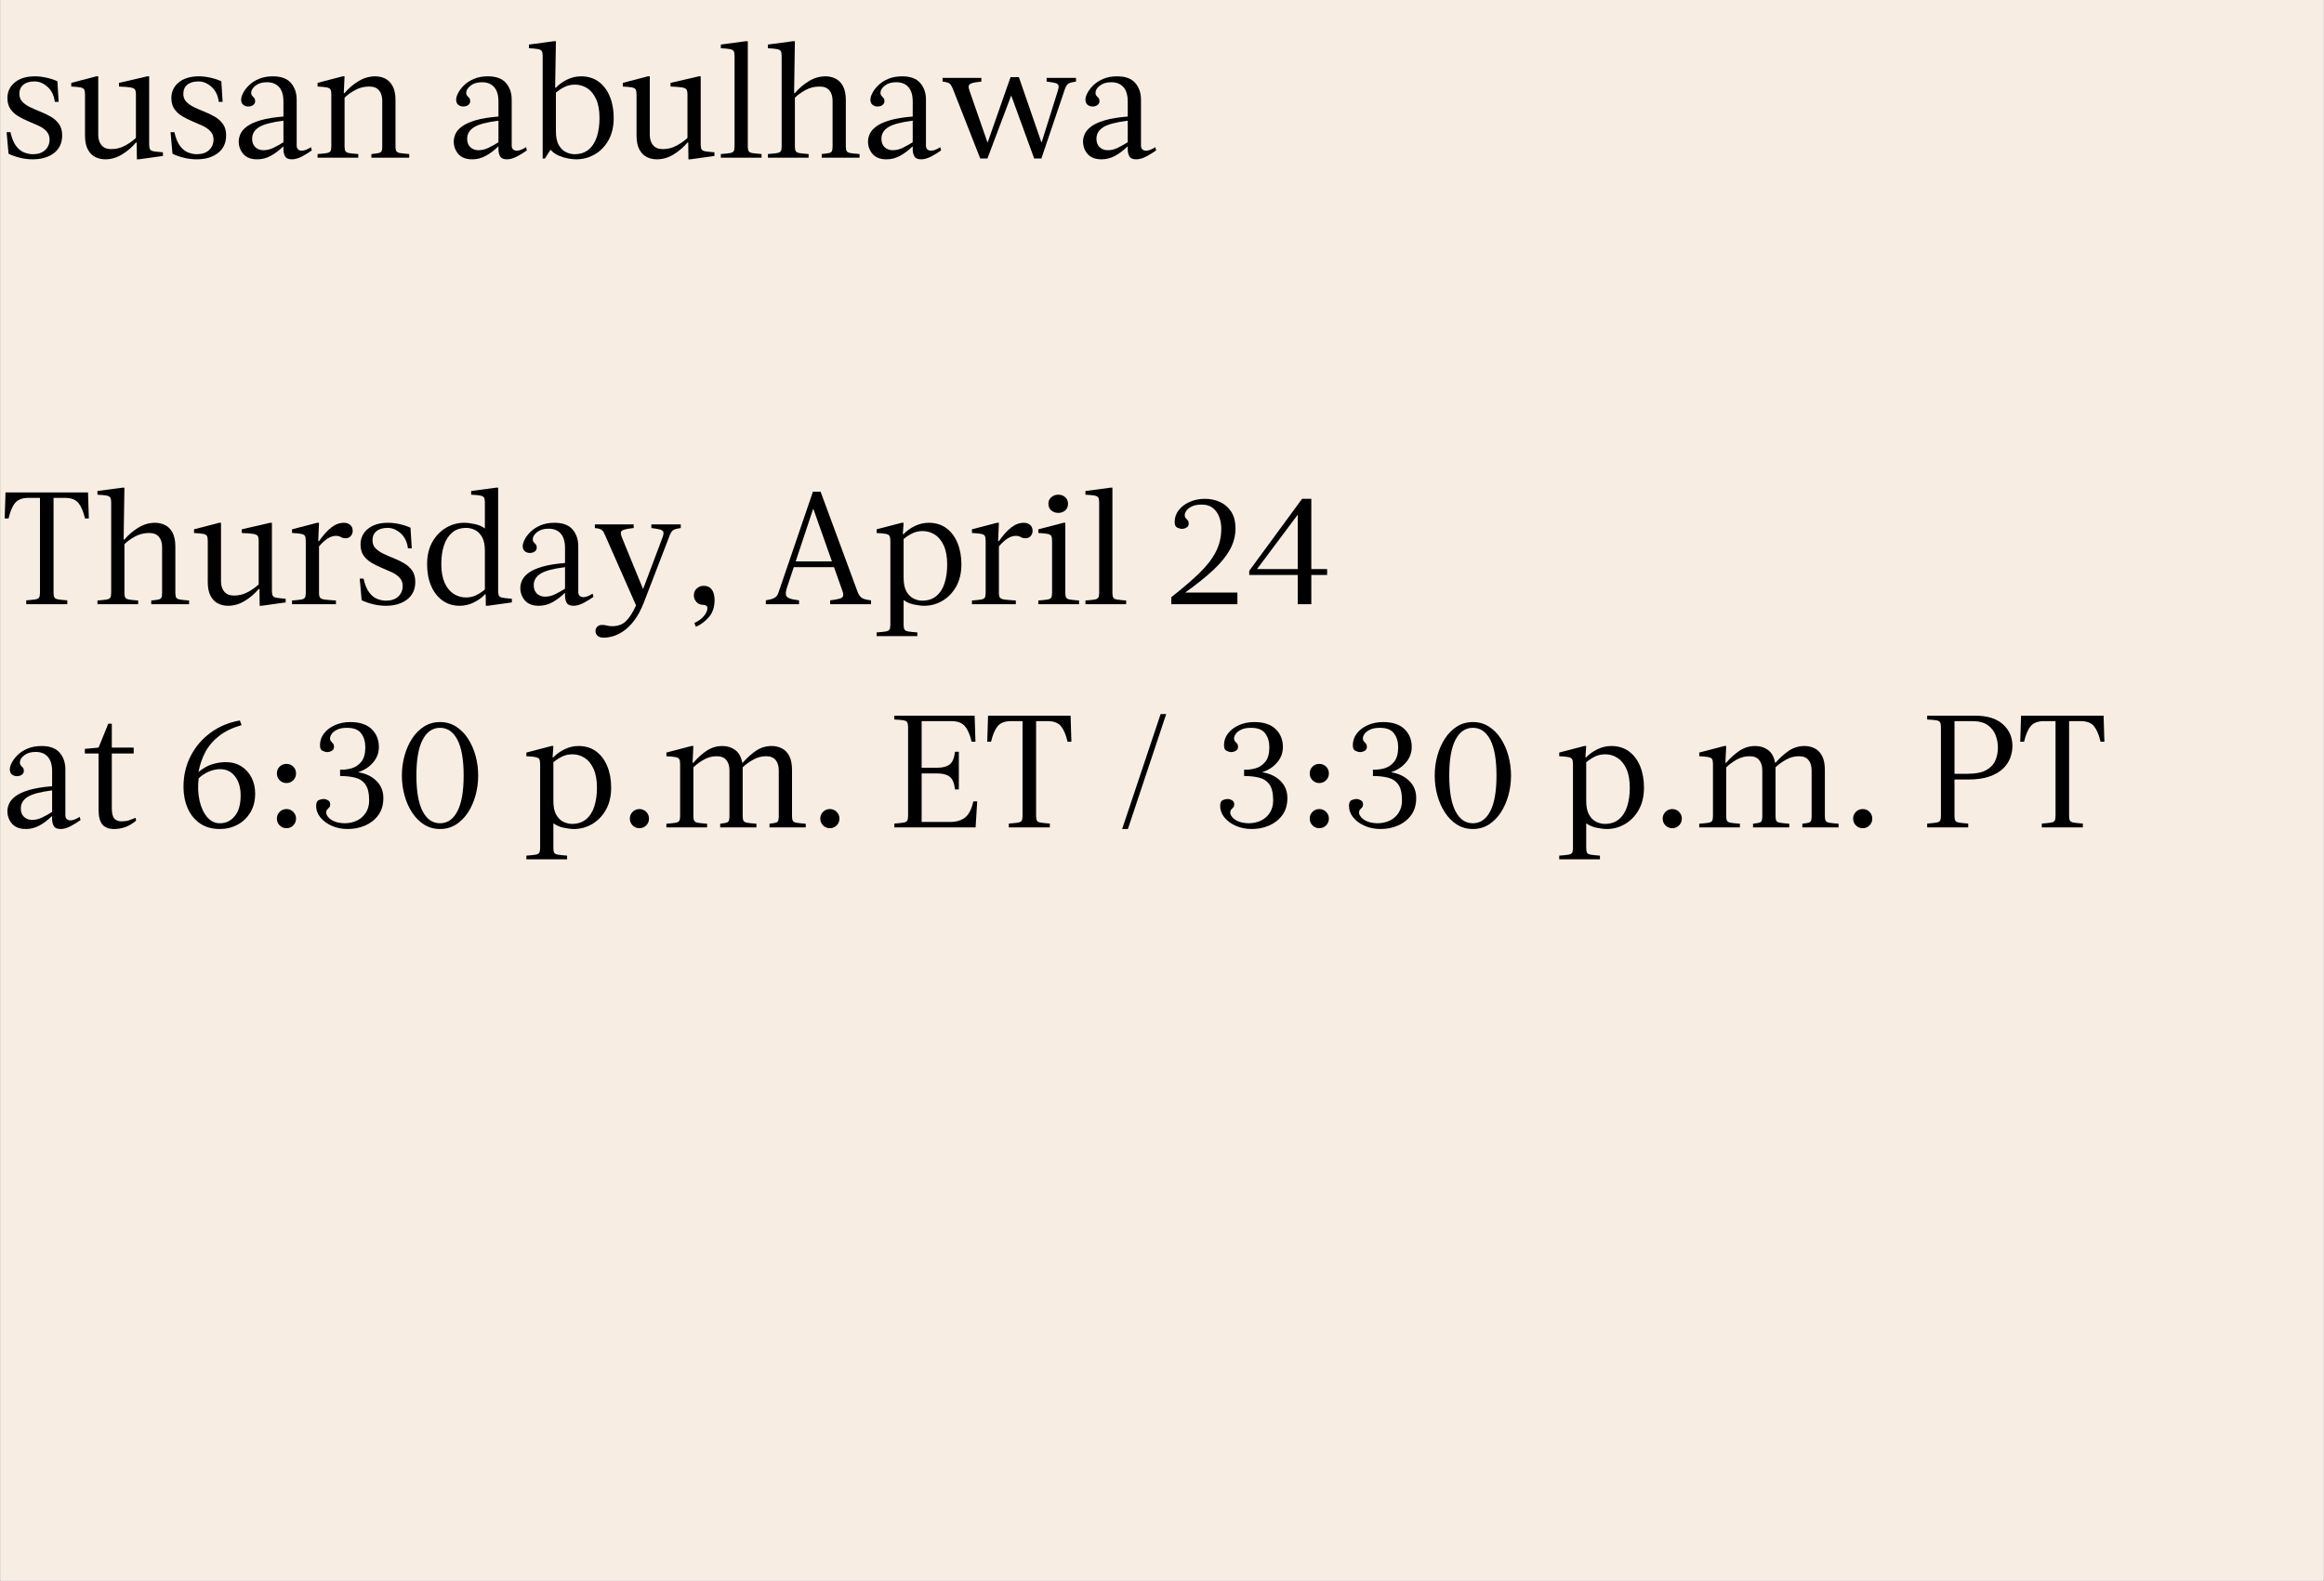 <svg xmlns="http://www.w3.org/2000/svg" xmlns:xlink="http://www.w3.org/1999/xlink" width="4360" zoomAndPan="magnify" viewBox="0 0 3270 2225.25" height="2967" preserveAspectRatio="xMidYMid meet" version="1.0"><rect x="0" y="0" width="3270" height="2225.25" fill="#808080" stroke="none"/><defs><g/><clipPath id="fed97b539f"><path d="M 0.551 0 L 3269.449 0 L 3269.449 2224.5 L 0.551 2224.5 Z M 0.551 0 " clip-rule="nonzero"/></clipPath></defs><g clip-path="url(#fed97b539f)"><path fill="#ffffff" d="M 0.551 0 L 3269.449 0 L 3269.449 2224.5 L 0.551 2224.5 Z M 0.551 0 " fill-opacity="1" fill-rule="nonzero"/><path fill="#f7ede3" d="M 0.551 0 L 3269.449 0 L 3269.449 2224.5 L 0.551 2224.5 Z M 0.551 0 " fill-opacity="1" fill-rule="nonzero"/></g><g fill="#000000" fill-opacity="1"><g transform="translate(0.551, 221.956)"><g><path d="M 76.594 -78.609 C 75.539 -87.441 72.172 -94.441 66.484 -99.609 C 60.797 -104.773 54.656 -107.359 48.062 -107.359 C 41.32 -107.359 36.082 -105.82 32.344 -102.75 C 28.602 -99.688 26.734 -95.383 26.734 -89.844 C 26.734 -85.195 28.191 -81.414 31.109 -78.5 C 34.023 -75.582 37.766 -73.035 42.328 -70.859 C 46.898 -68.691 51.734 -66.598 56.828 -64.578 C 61.922 -62.555 66.75 -60.195 71.312 -57.5 C 75.883 -54.801 79.629 -51.395 82.547 -47.281 C 85.461 -43.164 86.922 -37.891 86.922 -31.453 C 86.922 -20.816 83.102 -12.539 75.469 -6.625 C 67.832 -0.707 57.801 2.25 45.375 2.25 C 39.383 2.25 33.352 1.5 27.281 0 C 21.219 -1.5 15.941 -3.367 11.453 -5.609 L 8.766 -35.938 L 14.156 -35.938 C 16.102 -27.25 18.832 -20.66 22.344 -16.172 C 25.863 -11.68 29.719 -8.688 33.906 -7.188 C 38.102 -5.688 42 -4.938 45.594 -4.938 C 53.082 -4.938 58.883 -6.883 63 -10.781 C 67.125 -14.676 69.188 -19.617 69.188 -25.609 C 69.188 -30.242 67.758 -34.098 64.906 -37.172 C 62.062 -40.242 58.395 -42.828 53.906 -44.922 C 49.414 -47.016 44.625 -49.109 39.531 -51.203 C 34.438 -53.305 29.645 -55.703 25.156 -58.391 C 20.664 -61.086 17 -64.457 14.156 -68.5 C 11.312 -72.551 9.891 -77.719 9.891 -84 C 9.891 -92.988 13.367 -100.328 20.328 -106.016 C 27.285 -111.703 36.68 -114.547 48.516 -114.547 C 53.754 -114.547 59.219 -113.91 64.906 -112.641 C 70.602 -111.367 75.695 -109.688 80.188 -107.594 L 81.984 -78.609 Z M 76.594 -78.609 "/></g></g></g><g fill="#000000" fill-opacity="1"><g transform="translate(95.339, 221.956)"><g><path d="M 95.906 -89.172 C 95.906 -92.461 95.414 -94.781 94.438 -96.125 C 93.469 -97.477 91.336 -98.414 88.047 -98.938 C 84.754 -99.469 79.438 -99.879 72.094 -100.172 L 72.094 -105.344 L 111.859 -114.547 L 114.547 -114.547 L 114.547 -18.641 C 114.547 -15.492 114.957 -13.207 115.781 -11.781 C 116.602 -10.363 118.398 -9.43 121.172 -8.984 C 123.941 -8.535 128.176 -8.086 133.875 -7.641 L 133.875 -2.469 L 99.953 2.25 L 97.25 2.25 L 97.031 -21.344 L 95.906 -21.344 C 90.363 -14.75 83.848 -9.164 76.359 -4.594 C 68.879 -0.031 61.02 2.25 52.781 2.25 C 47.688 2.25 42.969 1.164 38.625 -1 C 34.289 -3.176 30.812 -6.734 28.188 -11.672 C 25.57 -16.617 24.266 -23.211 24.266 -31.453 L 24.266 -89.172 C 24.266 -92.461 23.848 -94.781 23.016 -96.125 C 22.191 -97.477 20.43 -98.414 17.734 -98.938 C 15.047 -99.469 10.781 -99.879 4.938 -100.172 L 4.938 -105.344 L 40.203 -114.547 L 42.906 -114.547 L 42.906 -32.125 C 42.906 -26.133 44.438 -21.301 47.5 -17.625 C 50.57 -13.957 55.102 -12.125 61.094 -12.125 C 68.281 -12.125 74.906 -13.805 80.969 -17.172 C 87.031 -20.547 92.008 -24.109 95.906 -27.859 Z M 95.906 -89.172 "/></g></g></g><g fill="#000000" fill-opacity="1"><g transform="translate(231.232, 221.956)"><g><path d="M 76.594 -78.609 C 75.539 -87.441 72.172 -94.441 66.484 -99.609 C 60.797 -104.773 54.656 -107.359 48.062 -107.359 C 41.32 -107.359 36.082 -105.82 32.344 -102.75 C 28.602 -99.688 26.734 -95.383 26.734 -89.844 C 26.734 -85.195 28.191 -81.414 31.109 -78.5 C 34.023 -75.582 37.766 -73.035 42.328 -70.859 C 46.898 -68.691 51.734 -66.598 56.828 -64.578 C 61.922 -62.555 66.75 -60.195 71.312 -57.5 C 75.883 -54.801 79.629 -51.395 82.547 -47.281 C 85.461 -43.164 86.922 -37.891 86.922 -31.453 C 86.922 -20.816 83.102 -12.539 75.469 -6.625 C 67.832 -0.707 57.801 2.25 45.375 2.25 C 39.383 2.25 33.352 1.5 27.281 0 C 21.219 -1.5 15.941 -3.367 11.453 -5.609 L 8.766 -35.938 L 14.156 -35.938 C 16.102 -27.25 18.832 -20.66 22.344 -16.172 C 25.863 -11.68 29.719 -8.688 33.906 -7.188 C 38.102 -5.688 42 -4.938 45.594 -4.938 C 53.082 -4.938 58.883 -6.883 63 -10.781 C 67.125 -14.676 69.188 -19.617 69.188 -25.609 C 69.188 -30.242 67.758 -34.098 64.906 -37.172 C 62.062 -40.242 58.395 -42.828 53.906 -44.922 C 49.414 -47.016 44.625 -49.109 39.531 -51.203 C 34.438 -53.305 29.645 -55.703 25.156 -58.391 C 20.664 -61.086 17 -64.457 14.156 -68.5 C 11.312 -72.551 9.891 -77.719 9.891 -84 C 9.891 -92.988 13.367 -100.328 20.328 -106.016 C 27.285 -111.703 36.68 -114.547 48.516 -114.547 C 53.754 -114.547 59.219 -113.91 64.906 -112.641 C 70.602 -111.367 75.695 -109.688 80.188 -107.594 L 81.984 -78.609 Z M 76.594 -78.609 "/></g></g></g><g fill="#000000" fill-opacity="1"><g transform="translate(326.02, 221.956)"><g><path d="M 91.422 -17.078 C 91.422 -14.68 92.094 -12.883 93.438 -11.688 C 94.781 -10.488 96.504 -9.891 98.609 -9.891 C 102.047 -9.891 106.383 -11.535 111.625 -14.828 L 112.75 -10.328 C 108.863 -7.484 104.336 -4.676 99.172 -1.906 C 94.004 0.863 89.172 2.25 84.672 2.25 C 79.879 2.25 76.695 0.863 75.125 -1.906 C 73.562 -4.676 72.781 -7.938 72.781 -11.688 L 72.781 -15.719 L 72.328 -15.719 C 66.785 -10.332 61.02 -5.988 55.031 -2.688 C 49.039 0.602 42.676 2.25 35.938 2.25 C 27.25 2.25 20.734 -0.219 16.391 -5.156 C 12.055 -10.102 9.891 -16.02 9.891 -22.906 C 9.891 -26.352 10.711 -29.91 12.359 -33.578 C 14.004 -37.242 17.035 -40.723 21.453 -44.016 C 25.867 -47.316 32.234 -50.203 40.547 -52.672 C 48.859 -55.141 59.602 -56.898 72.781 -57.953 L 72.781 -79.062 C 72.781 -88.051 70.754 -94.828 66.703 -99.391 C 62.66 -103.953 56.973 -106.234 49.641 -106.234 C 42.898 -106.234 37.508 -104.625 33.469 -101.406 C 29.426 -98.188 27.406 -94.859 27.406 -91.422 C 27.406 -89.617 27.891 -88.191 28.859 -87.141 C 29.836 -86.098 30.773 -85.051 31.672 -84 C 32.566 -82.957 33.016 -81.461 33.016 -79.516 C 33.016 -77.422 32.113 -75.66 30.312 -74.234 C 28.52 -72.805 26.129 -72.094 23.141 -72.094 C 20.586 -72.094 18.301 -72.879 16.281 -74.453 C 14.258 -76.023 13.25 -78.461 13.25 -81.766 C 13.25 -84.305 14.188 -87.41 16.062 -91.078 C 17.938 -94.742 20.707 -98.375 24.375 -101.969 C 28.039 -105.562 32.68 -108.555 38.297 -110.953 C 43.91 -113.348 50.461 -114.547 57.953 -114.547 C 69.484 -114.547 77.941 -111.438 83.328 -105.219 C 88.723 -99.008 91.422 -91.113 91.422 -81.531 Z M 72.781 -52.109 C 56.156 -50.016 44.66 -46.945 38.297 -42.906 C 31.93 -38.863 28.75 -33.473 28.75 -26.734 C 28.75 -21.641 30.242 -17.672 33.234 -14.828 C 36.234 -11.984 40.055 -10.562 44.703 -10.562 C 49.492 -10.562 54.242 -11.719 58.953 -14.031 C 63.672 -16.352 68.281 -18.938 72.781 -21.781 Z M 72.781 -52.109 "/></g></g></g><g fill="#000000" fill-opacity="1"><g transform="translate(439.901, 221.956)"><g><path d="M 6.969 -5.172 C 12.801 -5.617 17.066 -6.066 19.766 -6.516 C 22.461 -6.961 24.223 -7.859 25.047 -9.203 C 25.867 -10.555 26.281 -12.727 26.281 -15.719 L 26.281 -89.172 C 26.281 -92.461 25.867 -94.781 25.047 -96.125 C 24.223 -97.477 22.461 -98.414 19.766 -98.938 C 17.066 -99.469 12.801 -99.879 6.969 -100.172 L 6.969 -105.344 L 42.234 -114.547 L 44.922 -114.547 L 43.797 -90.969 L 44.922 -90.969 C 50.461 -97.551 56.973 -103.125 64.453 -107.688 C 71.941 -112.258 79.805 -114.547 88.047 -114.547 C 93.141 -114.547 97.859 -113.457 102.203 -111.281 C 106.547 -109.113 110.023 -105.562 112.641 -100.625 C 115.266 -95.688 116.578 -89.098 116.578 -80.859 L 116.578 -15.719 C 116.578 -12.727 116.988 -10.555 117.812 -9.203 C 118.633 -7.859 120.43 -6.961 123.203 -6.516 C 125.973 -6.066 130.203 -5.617 135.891 -5.172 L 135.891 0 L 82.656 0 L 82.656 -5.172 C 87.145 -5.617 90.473 -6.066 92.641 -6.516 C 94.816 -6.961 96.242 -7.859 96.922 -9.203 C 97.598 -10.555 97.938 -12.727 97.938 -15.719 L 97.938 -80.188 C 97.938 -86.32 96.438 -91.188 93.438 -94.781 C 90.445 -98.375 85.879 -100.172 79.734 -100.172 C 72.547 -100.172 65.922 -98.523 59.859 -95.234 C 53.797 -91.941 48.816 -88.348 44.922 -84.453 L 44.922 -15.719 C 44.922 -12.727 45.332 -10.555 46.156 -9.203 C 46.977 -7.859 48.738 -6.961 51.438 -6.516 C 54.133 -6.066 58.398 -5.617 64.234 -5.172 L 64.234 0 L 6.969 0 Z M 6.969 -5.172 "/></g></g></g><g fill="#000000" fill-opacity="1"><g transform="translate(577.815, 221.956)"><g/></g></g><g fill="#000000" fill-opacity="1"><g transform="translate(628.578, 221.956)"><g><path d="M 91.422 -17.078 C 91.422 -14.68 92.094 -12.883 93.438 -11.688 C 94.781 -10.488 96.504 -9.891 98.609 -9.891 C 102.047 -9.891 106.383 -11.535 111.625 -14.828 L 112.75 -10.328 C 108.863 -7.484 104.336 -4.676 99.172 -1.906 C 94.004 0.863 89.172 2.25 84.672 2.25 C 79.879 2.25 76.695 0.863 75.125 -1.906 C 73.562 -4.676 72.781 -7.938 72.781 -11.688 L 72.781 -15.719 L 72.328 -15.719 C 66.785 -10.332 61.02 -5.988 55.031 -2.688 C 49.039 0.602 42.676 2.25 35.938 2.25 C 27.25 2.25 20.734 -0.219 16.391 -5.156 C 12.055 -10.102 9.891 -16.02 9.891 -22.906 C 9.891 -26.352 10.711 -29.91 12.359 -33.578 C 14.004 -37.242 17.035 -40.723 21.453 -44.016 C 25.867 -47.316 32.234 -50.203 40.547 -52.672 C 48.859 -55.141 59.602 -56.898 72.781 -57.953 L 72.781 -79.062 C 72.781 -88.051 70.754 -94.828 66.703 -99.391 C 62.66 -103.953 56.973 -106.234 49.641 -106.234 C 42.898 -106.234 37.508 -104.625 33.469 -101.406 C 29.426 -98.188 27.406 -94.859 27.406 -91.422 C 27.406 -89.617 27.891 -88.191 28.859 -87.141 C 29.836 -86.098 30.773 -85.051 31.672 -84 C 32.566 -82.957 33.016 -81.461 33.016 -79.516 C 33.016 -77.422 32.113 -75.66 30.312 -74.234 C 28.52 -72.805 26.129 -72.094 23.141 -72.094 C 20.586 -72.094 18.301 -72.879 16.281 -74.453 C 14.258 -76.023 13.25 -78.461 13.25 -81.766 C 13.25 -84.305 14.188 -87.41 16.062 -91.078 C 17.938 -94.742 20.707 -98.375 24.375 -101.969 C 28.039 -105.562 32.68 -108.555 38.297 -110.953 C 43.91 -113.348 50.461 -114.547 57.953 -114.547 C 69.484 -114.547 77.941 -111.438 83.328 -105.219 C 88.723 -99.008 91.422 -91.113 91.422 -81.531 Z M 72.781 -52.109 C 56.156 -50.016 44.66 -46.945 38.297 -42.906 C 31.93 -38.863 28.75 -33.473 28.75 -26.734 C 28.75 -21.641 30.242 -17.672 33.234 -14.828 C 36.234 -11.984 40.055 -10.562 44.703 -10.562 C 49.492 -10.562 54.242 -11.719 58.953 -14.031 C 63.672 -16.352 68.281 -18.938 72.781 -21.781 Z M 72.781 -52.109 "/></g></g></g><g fill="#000000" fill-opacity="1"><g transform="translate(742.459, 221.956)"><g><path d="M 39.75 -98.609 C 43.945 -103.098 49.188 -106.875 55.469 -109.938 C 61.758 -113.008 68.273 -114.547 75.016 -114.547 C 84.754 -114.547 93.031 -112.035 99.844 -107.016 C 106.656 -102.004 111.895 -95.082 115.562 -86.25 C 119.227 -77.414 121.062 -67.383 121.062 -56.156 C 121.062 -43.875 118.629 -33.391 113.766 -24.703 C 108.898 -16.023 102.461 -9.363 94.453 -4.719 C 86.441 -0.07 77.719 2.25 68.281 2.25 C 65.289 2.25 61.625 1.875 57.281 1.125 C 52.938 0.375 48.516 -0.93 44.016 -2.797 C 39.523 -4.672 35.562 -7.484 32.125 -11.234 L 24.266 1.125 L 21.109 1.125 L 21.109 -143.078 C 21.109 -146.367 20.695 -148.688 19.875 -150.031 C 19.051 -151.383 17.289 -152.32 14.594 -152.844 C 11.906 -153.375 7.641 -153.785 1.797 -154.078 L 1.797 -159.25 L 37.062 -163.969 L 39.75 -163.969 L 38.641 -98.609 Z M 66.484 -102.875 C 60.941 -102.875 55.926 -101.711 51.438 -99.391 C 46.945 -97.066 43.051 -94.484 39.75 -91.641 L 39.75 -37.062 C 39.75 -28.676 41.172 -22.125 44.016 -17.406 C 46.867 -12.688 50.316 -9.426 54.359 -7.625 C 58.398 -5.832 62.219 -4.938 65.812 -4.938 C 73.895 -4.938 80.555 -7.109 85.797 -11.453 C 91.035 -15.797 94.891 -21.82 97.359 -29.531 C 99.836 -37.25 101.078 -45.973 101.078 -55.703 C 101.078 -66.484 99.504 -75.352 96.359 -82.312 C 93.211 -89.281 89.02 -94.445 83.781 -97.812 C 78.539 -101.188 72.773 -102.875 66.484 -102.875 Z M 66.484 -102.875 "/></g></g></g><g fill="#000000" fill-opacity="1"><g transform="translate(871.389, 221.956)"><g><path d="M 95.906 -89.172 C 95.906 -92.461 95.414 -94.781 94.438 -96.125 C 93.469 -97.477 91.336 -98.414 88.047 -98.938 C 84.754 -99.469 79.438 -99.879 72.094 -100.172 L 72.094 -105.344 L 111.859 -114.547 L 114.547 -114.547 L 114.547 -18.641 C 114.547 -15.492 114.957 -13.207 115.781 -11.781 C 116.602 -10.363 118.398 -9.43 121.172 -8.984 C 123.941 -8.535 128.176 -8.086 133.875 -7.641 L 133.875 -2.469 L 99.953 2.25 L 97.25 2.25 L 97.031 -21.344 L 95.906 -21.344 C 90.363 -14.75 83.848 -9.164 76.359 -4.594 C 68.879 -0.031 61.02 2.25 52.781 2.25 C 47.688 2.25 42.969 1.164 38.625 -1 C 34.289 -3.176 30.812 -6.734 28.188 -11.672 C 25.57 -16.617 24.266 -23.211 24.266 -31.453 L 24.266 -89.172 C 24.266 -92.461 23.848 -94.781 23.016 -96.125 C 22.191 -97.477 20.43 -98.414 17.734 -98.938 C 15.047 -99.469 10.781 -99.879 4.938 -100.172 L 4.938 -105.344 L 40.203 -114.547 L 42.906 -114.547 L 42.906 -32.125 C 42.906 -26.133 44.438 -21.301 47.5 -17.625 C 50.57 -13.957 55.102 -12.125 61.094 -12.125 C 68.281 -12.125 74.906 -13.805 80.969 -17.172 C 87.031 -20.547 92.008 -24.109 95.906 -27.859 Z M 95.906 -89.172 "/></g></g></g><g fill="#000000" fill-opacity="1"><g transform="translate(1007.282, 221.956)"><g><path d="M 44.922 -15.719 C 44.922 -12.727 45.332 -10.555 46.156 -9.203 C 46.977 -7.859 48.738 -6.961 51.438 -6.516 C 54.133 -6.066 58.398 -5.617 64.234 -5.172 L 64.234 0 L 6.969 0 L 6.969 -5.172 C 12.801 -5.617 17.066 -6.066 19.766 -6.516 C 22.461 -6.961 24.223 -7.859 25.047 -9.203 C 25.867 -10.555 26.281 -12.727 26.281 -15.719 L 26.281 -143.078 C 26.281 -146.367 25.867 -148.688 25.047 -150.031 C 24.223 -151.383 22.461 -152.32 19.766 -152.844 C 17.066 -153.375 12.801 -153.785 6.969 -154.078 L 6.969 -159.25 L 42.234 -163.969 L 44.922 -163.969 Z M 44.922 -15.719 "/></g></g></g><g fill="#000000" fill-opacity="1"><g transform="translate(1073.543, 221.956)"><g><path d="M 6.969 -5.172 C 12.801 -5.617 17.066 -6.066 19.766 -6.516 C 22.461 -6.961 24.223 -7.859 25.047 -9.203 C 25.867 -10.555 26.281 -12.727 26.281 -15.719 L 26.281 -143.078 C 26.281 -146.367 25.867 -148.688 25.047 -150.031 C 24.223 -151.383 22.461 -152.32 19.766 -152.844 C 17.066 -153.375 12.801 -153.785 6.969 -154.078 L 6.969 -159.25 L 42.234 -163.969 L 44.922 -163.969 L 43.797 -90.969 L 44.922 -90.969 C 50.461 -97.551 56.973 -103.125 64.453 -107.688 C 71.941 -112.258 79.805 -114.547 88.047 -114.547 C 93.141 -114.547 97.859 -113.457 102.203 -111.281 C 106.547 -109.113 110.023 -105.562 112.641 -100.625 C 115.266 -95.688 116.578 -89.098 116.578 -80.859 L 116.578 -15.719 C 116.578 -12.727 116.988 -10.555 117.812 -9.203 C 118.633 -7.859 120.43 -6.961 123.203 -6.516 C 125.973 -6.066 130.203 -5.617 135.891 -5.172 L 135.891 0 L 82.656 0 L 82.656 -5.172 C 87.145 -5.617 90.473 -6.066 92.641 -6.516 C 94.816 -6.961 96.242 -7.859 96.922 -9.203 C 97.598 -10.555 97.938 -12.727 97.938 -15.719 L 97.938 -80.188 C 97.938 -86.32 96.438 -91.188 93.438 -94.781 C 90.445 -98.375 85.879 -100.172 79.734 -100.172 C 72.547 -100.172 65.922 -98.523 59.859 -95.234 C 53.797 -91.941 48.816 -88.348 44.922 -84.453 L 44.922 -15.719 C 44.922 -12.727 45.332 -10.555 46.156 -9.203 C 46.977 -7.859 48.738 -6.961 51.438 -6.516 C 54.133 -6.066 58.398 -5.617 64.234 -5.172 L 64.234 0 L 6.969 0 Z M 6.969 -5.172 "/></g></g></g><g fill="#000000" fill-opacity="1"><g transform="translate(1211.458, 221.956)"><g><path d="M 91.422 -17.078 C 91.422 -14.68 92.094 -12.883 93.438 -11.688 C 94.781 -10.488 96.504 -9.891 98.609 -9.891 C 102.047 -9.891 106.383 -11.535 111.625 -14.828 L 112.75 -10.328 C 108.863 -7.484 104.336 -4.676 99.172 -1.906 C 94.004 0.863 89.172 2.25 84.672 2.25 C 79.879 2.25 76.695 0.863 75.125 -1.906 C 73.562 -4.676 72.781 -7.938 72.781 -11.688 L 72.781 -15.719 L 72.328 -15.719 C 66.785 -10.332 61.02 -5.988 55.031 -2.688 C 49.039 0.602 42.676 2.25 35.938 2.25 C 27.25 2.25 20.734 -0.219 16.391 -5.156 C 12.055 -10.102 9.891 -16.02 9.891 -22.906 C 9.891 -26.352 10.711 -29.91 12.359 -33.578 C 14.004 -37.242 17.035 -40.723 21.453 -44.016 C 25.867 -47.316 32.234 -50.203 40.547 -52.672 C 48.859 -55.141 59.602 -56.898 72.781 -57.953 L 72.781 -79.062 C 72.781 -88.051 70.754 -94.828 66.703 -99.391 C 62.66 -103.953 56.973 -106.234 49.641 -106.234 C 42.898 -106.234 37.508 -104.625 33.469 -101.406 C 29.426 -98.188 27.406 -94.859 27.406 -91.422 C 27.406 -89.617 27.891 -88.191 28.859 -87.141 C 29.836 -86.098 30.773 -85.051 31.672 -84 C 32.566 -82.957 33.016 -81.461 33.016 -79.516 C 33.016 -77.422 32.113 -75.66 30.312 -74.234 C 28.52 -72.805 26.129 -72.094 23.141 -72.094 C 20.586 -72.094 18.301 -72.879 16.281 -74.453 C 14.258 -76.023 13.25 -78.461 13.25 -81.766 C 13.25 -84.305 14.188 -87.41 16.062 -91.078 C 17.938 -94.742 20.707 -98.375 24.375 -101.969 C 28.039 -105.562 32.68 -108.555 38.297 -110.953 C 43.91 -113.348 50.461 -114.547 57.953 -114.547 C 69.484 -114.547 77.941 -111.438 83.328 -105.219 C 88.723 -99.008 91.422 -91.113 91.422 -81.531 Z M 72.781 -52.109 C 56.156 -50.016 44.66 -46.945 38.297 -42.906 C 31.93 -38.863 28.75 -33.473 28.75 -26.734 C 28.75 -21.641 30.242 -17.672 33.234 -14.828 C 36.234 -11.984 40.055 -10.562 44.703 -10.562 C 49.492 -10.562 54.242 -11.719 58.953 -14.031 C 63.672 -16.352 68.281 -18.938 72.781 -21.781 Z M 72.781 -52.109 "/></g></g></g><g fill="#000000" fill-opacity="1"><g transform="translate(1325.338, 221.956)"><g><path d="M 147.344 -112.312 L 188.672 -112.312 L 188.672 -107.141 C 184.023 -106.535 180.617 -105.672 178.453 -104.547 C 176.285 -103.43 174.453 -100.703 172.953 -96.359 L 139.938 1.125 L 129.828 1.125 L 97.484 -87.594 L 64.016 1.125 L 53.906 1.125 L 16.172 -95.016 C 14.672 -98.898 13.172 -101.738 11.672 -103.531 C 10.18 -105.332 6.594 -106.535 0.906 -107.141 L 0.906 -112.312 L 55.484 -112.312 L 55.484 -107.141 C 49.336 -106.535 44.914 -105.785 42.219 -104.891 C 39.531 -103.992 38.035 -102.723 37.734 -101.078 C 37.43 -99.43 37.805 -97.109 38.859 -94.109 L 64.016 -21.781 L 64.469 -21.781 L 96.578 -113.422 L 108.266 -113.422 L 139.938 -21.781 L 140.375 -21.781 L 163.062 -94.109 C 164.258 -97.859 164.52 -100.516 163.844 -102.078 C 163.176 -103.648 161.492 -104.734 158.797 -105.328 C 156.098 -105.93 152.281 -106.535 147.344 -107.141 Z M 147.344 -112.312 "/></g></g></g><g fill="#000000" fill-opacity="1"><g transform="translate(1514.016, 221.956)"><g><path d="M 91.422 -17.078 C 91.422 -14.68 92.094 -12.883 93.438 -11.688 C 94.781 -10.488 96.504 -9.891 98.609 -9.891 C 102.047 -9.891 106.383 -11.535 111.625 -14.828 L 112.75 -10.328 C 108.863 -7.484 104.336 -4.676 99.172 -1.906 C 94.004 0.863 89.172 2.25 84.672 2.25 C 79.879 2.25 76.695 0.863 75.125 -1.906 C 73.562 -4.676 72.781 -7.938 72.781 -11.688 L 72.781 -15.719 L 72.328 -15.719 C 66.785 -10.332 61.02 -5.988 55.031 -2.688 C 49.039 0.602 42.676 2.25 35.938 2.25 C 27.25 2.25 20.734 -0.219 16.391 -5.156 C 12.055 -10.102 9.891 -16.02 9.891 -22.906 C 9.891 -26.352 10.711 -29.91 12.359 -33.578 C 14.004 -37.242 17.035 -40.723 21.453 -44.016 C 25.867 -47.316 32.234 -50.203 40.547 -52.672 C 48.859 -55.141 59.602 -56.898 72.781 -57.953 L 72.781 -79.062 C 72.781 -88.051 70.754 -94.828 66.703 -99.391 C 62.66 -103.953 56.973 -106.234 49.641 -106.234 C 42.898 -106.234 37.508 -104.625 33.469 -101.406 C 29.426 -98.188 27.406 -94.859 27.406 -91.422 C 27.406 -89.617 27.891 -88.191 28.859 -87.141 C 29.836 -86.098 30.773 -85.051 31.672 -84 C 32.566 -82.957 33.016 -81.461 33.016 -79.516 C 33.016 -77.422 32.113 -75.66 30.312 -74.234 C 28.52 -72.805 26.129 -72.094 23.141 -72.094 C 20.586 -72.094 18.301 -72.879 16.281 -74.453 C 14.258 -76.023 13.25 -78.461 13.25 -81.766 C 13.25 -84.305 14.188 -87.41 16.062 -91.078 C 17.938 -94.742 20.707 -98.375 24.375 -101.969 C 28.039 -105.562 32.68 -108.555 38.297 -110.953 C 43.91 -113.348 50.461 -114.547 57.953 -114.547 C 69.484 -114.547 77.941 -111.438 83.328 -105.219 C 88.723 -99.008 91.422 -91.113 91.422 -81.531 Z M 72.781 -52.109 C 56.156 -50.016 44.66 -46.945 38.297 -42.906 C 31.93 -38.863 28.75 -33.473 28.75 -26.734 C 28.75 -21.641 30.242 -17.672 33.234 -14.828 C 36.234 -11.984 40.055 -10.562 44.703 -10.562 C 49.492 -10.562 54.242 -11.719 58.953 -14.031 C 63.672 -16.352 68.281 -18.938 72.781 -21.781 Z M 72.781 -52.109 "/></g></g></g><g fill="#000000" fill-opacity="1"><g transform="translate(0.551, 850.244)"><g><path d="M 6.062 -120.609 L 11.453 -120.609 C 13.703 -130.348 16.77 -137.613 20.656 -142.406 C 24.551 -147.195 30.914 -149.594 39.75 -149.594 L 55.703 -149.594 L 55.703 -15.953 C 55.703 -12.953 55.289 -10.773 54.469 -9.422 C 53.645 -8.078 51.883 -7.18 49.188 -6.734 C 46.488 -6.285 42.223 -5.836 36.391 -5.391 L 36.391 0 L 94.109 0 L 94.109 -5.391 C 88.422 -5.836 84.191 -6.285 81.422 -6.734 C 78.648 -7.18 76.852 -8.078 76.031 -9.422 C 75.207 -10.773 74.797 -12.953 74.797 -15.953 L 74.797 -149.594 L 90.75 -149.594 C 99.582 -149.594 105.941 -147.195 109.828 -142.406 C 113.723 -137.613 116.797 -130.348 119.047 -120.609 L 124.438 -120.609 L 123.312 -157.234 L 7.188 -157.234 Z M 6.062 -120.609 "/></g></g></g><g fill="#000000" fill-opacity="1"><g transform="translate(130.155, 850.244)"><g><path d="M 6.969 -5.172 C 12.801 -5.617 17.066 -6.066 19.766 -6.516 C 22.461 -6.961 24.223 -7.859 25.047 -9.203 C 25.867 -10.555 26.281 -12.727 26.281 -15.719 L 26.281 -143.078 C 26.281 -146.367 25.867 -148.688 25.047 -150.031 C 24.223 -151.383 22.461 -152.32 19.766 -152.844 C 17.066 -153.375 12.801 -153.785 6.969 -154.078 L 6.969 -159.25 L 42.234 -163.969 L 44.922 -163.969 L 43.797 -90.969 L 44.922 -90.969 C 50.461 -97.551 56.973 -103.125 64.453 -107.688 C 71.941 -112.258 79.805 -114.547 88.047 -114.547 C 93.141 -114.547 97.859 -113.457 102.203 -111.281 C 106.547 -109.113 110.023 -105.562 112.641 -100.625 C 115.266 -95.688 116.578 -89.098 116.578 -80.859 L 116.578 -15.719 C 116.578 -12.727 116.988 -10.555 117.812 -9.203 C 118.633 -7.859 120.43 -6.961 123.203 -6.516 C 125.973 -6.066 130.203 -5.617 135.891 -5.172 L 135.891 0 L 82.656 0 L 82.656 -5.172 C 87.145 -5.617 90.473 -6.066 92.641 -6.516 C 94.816 -6.961 96.242 -7.859 96.922 -9.203 C 97.598 -10.555 97.938 -12.727 97.938 -15.719 L 97.938 -80.188 C 97.938 -86.32 96.438 -91.188 93.438 -94.781 C 90.445 -98.375 85.879 -100.172 79.734 -100.172 C 72.547 -100.172 65.922 -98.523 59.859 -95.234 C 53.797 -91.941 48.816 -88.348 44.922 -84.453 L 44.922 -15.719 C 44.922 -12.727 45.332 -10.555 46.156 -9.203 C 46.977 -7.859 48.738 -6.961 51.438 -6.516 C 54.133 -6.066 58.398 -5.617 64.234 -5.172 L 64.234 0 L 6.969 0 Z M 6.969 -5.172 "/></g></g></g><g fill="#000000" fill-opacity="1"><g transform="translate(268.069, 850.244)"><g><path d="M 95.906 -89.172 C 95.906 -92.461 95.414 -94.781 94.438 -96.125 C 93.469 -97.477 91.336 -98.414 88.047 -98.938 C 84.754 -99.469 79.438 -99.879 72.094 -100.172 L 72.094 -105.344 L 111.859 -114.547 L 114.547 -114.547 L 114.547 -18.641 C 114.547 -15.492 114.957 -13.207 115.781 -11.781 C 116.602 -10.363 118.398 -9.43 121.172 -8.984 C 123.941 -8.535 128.176 -8.086 133.875 -7.641 L 133.875 -2.469 L 99.953 2.25 L 97.25 2.25 L 97.031 -21.344 L 95.906 -21.344 C 90.363 -14.75 83.848 -9.164 76.359 -4.594 C 68.879 -0.031 61.02 2.25 52.781 2.25 C 47.688 2.25 42.969 1.164 38.625 -1 C 34.289 -3.176 30.812 -6.734 28.188 -11.672 C 25.57 -16.617 24.266 -23.211 24.266 -31.453 L 24.266 -89.172 C 24.266 -92.461 23.848 -94.781 23.016 -96.125 C 22.191 -97.477 20.43 -98.414 17.734 -98.938 C 15.047 -99.469 10.781 -99.879 4.938 -100.172 L 4.938 -105.344 L 40.203 -114.547 L 42.906 -114.547 L 42.906 -32.125 C 42.906 -26.133 44.438 -21.301 47.5 -17.625 C 50.57 -13.957 55.102 -12.125 61.094 -12.125 C 68.281 -12.125 74.906 -13.805 80.969 -17.172 C 87.031 -20.547 92.008 -24.109 95.906 -27.859 Z M 95.906 -89.172 "/></g></g></g><g fill="#000000" fill-opacity="1"><g transform="translate(403.962, 850.244)"><g><path d="M 6.969 -5.172 C 12.801 -5.617 17.066 -6.066 19.766 -6.516 C 22.461 -6.961 24.223 -7.859 25.047 -9.203 C 25.867 -10.555 26.281 -12.727 26.281 -15.719 L 26.281 -89.172 C 26.281 -92.461 25.867 -94.781 25.047 -96.125 C 24.223 -97.477 22.461 -98.414 19.766 -98.938 C 17.066 -99.469 12.801 -99.879 6.969 -100.172 L 6.969 -105.344 L 42.234 -114.547 L 44.922 -114.547 L 43.797 -88.719 L 44.922 -88.719 C 50.91 -97.258 56.711 -103.695 62.328 -108.031 C 67.941 -112.375 73.82 -114.547 79.969 -114.547 C 83.406 -114.547 86.32 -113.57 88.719 -111.625 C 91.113 -109.688 92.312 -106.844 92.312 -103.094 C 92.312 -100.395 91.41 -98 89.609 -95.906 C 87.816 -93.812 85.426 -92.766 82.438 -92.766 C 79.738 -92.766 77.488 -93.328 75.688 -94.453 C 73.895 -95.578 71.5 -96.141 68.5 -96.141 C 64.758 -96.141 60.906 -94.863 56.938 -92.312 C 52.969 -89.77 48.961 -86.102 44.922 -81.312 L 44.922 -15.719 C 44.922 -12.727 45.406 -10.555 46.375 -9.203 C 47.352 -7.859 49.523 -6.961 52.891 -6.516 C 56.266 -6.066 61.547 -5.617 68.734 -5.172 L 68.734 0 L 6.969 0 Z M 6.969 -5.172 "/></g></g></g><g fill="#000000" fill-opacity="1"><g transform="translate(497.402, 850.244)"><g><path d="M 76.594 -78.609 C 75.539 -87.441 72.172 -94.441 66.484 -99.609 C 60.797 -104.773 54.656 -107.359 48.062 -107.359 C 41.32 -107.359 36.082 -105.82 32.344 -102.75 C 28.602 -99.688 26.734 -95.383 26.734 -89.844 C 26.734 -85.195 28.191 -81.414 31.109 -78.5 C 34.023 -75.582 37.766 -73.035 42.328 -70.859 C 46.898 -68.691 51.734 -66.598 56.828 -64.578 C 61.922 -62.555 66.75 -60.195 71.312 -57.5 C 75.883 -54.801 79.629 -51.395 82.547 -47.281 C 85.461 -43.164 86.922 -37.891 86.922 -31.453 C 86.922 -20.816 83.102 -12.539 75.469 -6.625 C 67.832 -0.707 57.801 2.25 45.375 2.25 C 39.383 2.25 33.352 1.5 27.281 0 C 21.219 -1.5 15.941 -3.367 11.453 -5.609 L 8.766 -35.938 L 14.156 -35.938 C 16.102 -27.25 18.832 -20.66 22.344 -16.172 C 25.863 -11.68 29.719 -8.688 33.906 -7.188 C 38.102 -5.688 42 -4.938 45.594 -4.938 C 53.082 -4.938 58.883 -6.883 63 -10.781 C 67.125 -14.676 69.188 -19.617 69.188 -25.609 C 69.188 -30.242 67.758 -34.098 64.906 -37.172 C 62.062 -40.242 58.395 -42.828 53.906 -44.922 C 49.414 -47.016 44.625 -49.109 39.531 -51.203 C 34.438 -53.305 29.645 -55.703 25.156 -58.391 C 20.664 -61.086 17 -64.457 14.156 -68.5 C 11.312 -72.551 9.891 -77.719 9.891 -84 C 9.891 -92.988 13.367 -100.328 20.328 -106.016 C 27.285 -111.703 36.68 -114.547 48.516 -114.547 C 53.754 -114.547 59.219 -113.91 64.906 -112.641 C 70.602 -111.367 75.695 -109.688 80.188 -107.594 L 81.984 -78.609 Z M 76.594 -78.609 "/></g></g></g><g fill="#000000" fill-opacity="1"><g transform="translate(592.19, 850.244)"><g><path d="M 108.719 -18.641 C 108.719 -15.492 109.129 -13.207 109.953 -11.781 C 110.773 -10.363 112.57 -9.43 115.344 -8.984 C 118.113 -8.535 122.344 -8.086 128.031 -7.641 L 128.031 -2.469 L 94.109 2.25 L 91.422 2.25 L 91.188 -13.703 L 90.062 -13.703 C 85.875 -9.211 80.633 -5.43 74.344 -2.359 C 68.051 0.711 61.539 2.25 54.812 2.25 C 45.227 2.25 36.988 -0.297 30.094 -5.391 C 23.207 -10.484 17.93 -17.41 14.266 -26.172 C 10.598 -34.93 8.766 -44.926 8.766 -56.156 C 8.766 -68.438 11.234 -78.914 16.172 -87.594 C 21.109 -96.281 27.547 -102.941 35.484 -107.578 C 43.422 -112.223 51.957 -114.547 61.094 -114.547 C 64.988 -114.547 69.852 -113.945 75.688 -112.75 C 81.531 -111.551 86.32 -109.457 90.062 -106.469 L 90.062 -143.078 C 90.062 -146.367 89.648 -148.688 88.828 -150.031 C 88.004 -151.383 86.242 -152.32 83.547 -152.844 C 80.859 -153.375 76.594 -153.785 70.75 -154.078 L 70.75 -159.25 L 106.016 -163.969 L 108.719 -163.969 Z M 63.344 -9.438 C 68.883 -9.438 73.898 -10.594 78.391 -12.906 C 82.879 -15.227 86.77 -17.816 90.062 -20.672 L 90.062 -75.25 C 90.062 -83.781 88.641 -90.363 85.797 -95 C 82.953 -99.645 79.547 -102.863 75.578 -104.656 C 71.609 -106.457 67.754 -107.359 64.016 -107.359 C 55.93 -107.359 49.305 -105.188 44.141 -100.844 C 38.973 -96.508 35.113 -90.52 32.562 -82.875 C 30.02 -75.238 28.75 -66.484 28.75 -56.609 C 28.75 -45.973 30.32 -37.133 33.469 -30.094 C 36.613 -23.062 40.844 -17.859 46.156 -14.484 C 51.469 -11.117 57.195 -9.438 63.344 -9.438 Z M 63.344 -9.438 "/></g></g></g><g fill="#000000" fill-opacity="1"><g transform="translate(722.243, 850.244)"><g><path d="M 91.422 -17.078 C 91.422 -14.68 92.094 -12.883 93.438 -11.688 C 94.781 -10.488 96.504 -9.891 98.609 -9.891 C 102.047 -9.891 106.383 -11.535 111.625 -14.828 L 112.75 -10.328 C 108.863 -7.484 104.336 -4.676 99.172 -1.906 C 94.004 0.863 89.172 2.25 84.672 2.25 C 79.879 2.25 76.695 0.863 75.125 -1.906 C 73.562 -4.676 72.781 -7.938 72.781 -11.688 L 72.781 -15.719 L 72.328 -15.719 C 66.785 -10.332 61.02 -5.988 55.031 -2.688 C 49.039 0.602 42.676 2.25 35.938 2.25 C 27.25 2.25 20.734 -0.219 16.391 -5.156 C 12.055 -10.102 9.891 -16.02 9.891 -22.906 C 9.891 -26.352 10.711 -29.91 12.359 -33.578 C 14.004 -37.242 17.035 -40.723 21.453 -44.016 C 25.867 -47.316 32.234 -50.203 40.547 -52.672 C 48.859 -55.141 59.602 -56.898 72.781 -57.953 L 72.781 -79.062 C 72.781 -88.051 70.754 -94.828 66.703 -99.391 C 62.66 -103.953 56.973 -106.234 49.641 -106.234 C 42.898 -106.234 37.508 -104.625 33.469 -101.406 C 29.426 -98.188 27.406 -94.859 27.406 -91.422 C 27.406 -89.617 27.891 -88.191 28.859 -87.141 C 29.836 -86.098 30.773 -85.051 31.672 -84 C 32.566 -82.957 33.016 -81.461 33.016 -79.516 C 33.016 -77.422 32.113 -75.66 30.312 -74.234 C 28.52 -72.805 26.129 -72.094 23.141 -72.094 C 20.586 -72.094 18.301 -72.879 16.281 -74.453 C 14.258 -76.023 13.25 -78.461 13.25 -81.766 C 13.25 -84.305 14.188 -87.41 16.062 -91.078 C 17.938 -94.742 20.707 -98.375 24.375 -101.969 C 28.039 -105.562 32.68 -108.555 38.297 -110.953 C 43.91 -113.348 50.461 -114.547 57.953 -114.547 C 69.484 -114.547 77.941 -111.438 83.328 -105.219 C 88.723 -99.008 91.422 -91.113 91.422 -81.531 Z M 72.781 -52.109 C 56.156 -50.016 44.66 -46.945 38.297 -42.906 C 31.93 -38.863 28.75 -33.473 28.75 -26.734 C 28.75 -21.641 30.242 -17.672 33.234 -14.828 C 36.234 -11.984 40.055 -10.562 44.703 -10.562 C 49.492 -10.562 54.242 -11.719 58.953 -14.031 C 63.672 -16.352 68.281 -18.938 72.781 -21.781 Z M 72.781 -52.109 "/></g></g></g><g fill="#000000" fill-opacity="1"><g transform="translate(836.124, 850.244)"><g><path d="M 69.859 -2.469 C 65.816 7.863 61.32 16.285 56.375 22.797 C 51.438 29.305 46.383 34.32 41.219 37.844 C 36.051 41.363 31.07 43.797 26.281 45.141 C 21.488 46.492 17.297 47.172 13.703 47.172 C 9.66 47.172 6.664 46.27 4.719 44.469 C 2.77 42.676 1.797 40.504 1.797 37.953 C 1.797 35.41 2.617 33.316 4.266 31.672 C 5.91 30.023 8.156 29.203 11 29.203 C 13.551 29.203 15.875 29.5 17.969 30.094 C 20.062 30.695 22.531 31 25.375 31 C 33.312 31 39.711 28.641 44.578 23.922 C 49.453 19.203 54.207 11.828 58.844 1.797 L 16.172 -95.016 C 15.117 -97.555 14.145 -99.648 13.25 -101.297 C 12.352 -102.941 11.004 -104.25 9.203 -105.219 C 7.41 -106.195 4.645 -106.836 0.906 -107.141 L 0.906 -112.312 L 55.484 -112.312 L 55.484 -107.141 C 49.336 -106.535 44.879 -105.785 42.109 -104.891 C 39.336 -103.992 37.801 -102.723 37.5 -101.078 C 37.207 -99.43 37.66 -97.109 38.859 -94.109 L 68.5 -21.781 L 68.953 -21.781 L 96.141 -94.109 C 97.484 -97.703 97.816 -100.285 97.141 -101.859 C 96.473 -103.43 94.754 -104.551 91.984 -105.219 C 89.211 -105.895 85.352 -106.535 80.406 -107.141 L 80.406 -112.312 L 121.734 -112.312 L 121.734 -107.141 C 117.098 -106.535 113.727 -105.672 111.625 -104.547 C 109.531 -103.43 107.66 -100.703 106.016 -96.359 Z M 69.859 -2.469 "/></g></g></g><g fill="#000000" fill-opacity="1"><g transform="translate(957.866, 850.244)"><g><path d="M 31.891 -25.828 C 36.086 -25.828 39.305 -24.816 41.547 -22.797 C 43.797 -20.773 45.367 -18.266 46.266 -15.266 C 47.172 -12.273 47.625 -9.285 47.625 -6.297 C 47.625 3.742 45 11.832 39.75 17.969 C 34.508 24.102 28.375 28.742 21.344 31.891 L 19.094 26.5 C 24.938 23.812 29.469 20.484 32.688 16.516 C 35.906 12.547 37.516 8.91 37.516 5.609 C 37.516 3.961 36.914 2.766 35.719 2.016 C 34.52 1.273 33.098 0.906 31.453 0.906 C 27.555 0.906 24.41 -0.441 22.016 -3.141 C 19.617 -5.836 18.422 -8.91 18.422 -12.359 C 18.422 -16.398 19.805 -19.656 22.578 -22.125 C 25.348 -24.594 28.453 -25.828 31.891 -25.828 Z M 31.891 -25.828 "/></g></g></g><g fill="#000000" fill-opacity="1"><g transform="translate(1023.005, 850.244)"><g/></g></g><g fill="#000000" fill-opacity="1"><g transform="translate(1073.768, 850.244)"><g><path d="M 132.75 -17.75 C 134.094 -14 135.926 -11.188 138.25 -9.312 C 140.57 -7.445 145.102 -6.141 151.844 -5.391 L 151.844 0 L 94.344 0 L 94.344 -5.391 C 100.332 -6.141 104.75 -6.926 107.594 -7.75 C 110.438 -8.57 112.082 -9.844 112.531 -11.562 C 112.977 -13.289 112.602 -15.801 111.406 -19.094 L 99.734 -52.109 L 43.125 -52.109 L 33.688 -23.812 C 32.195 -19.32 31.633 -15.879 32 -13.484 C 32.375 -11.086 34.02 -9.328 36.938 -8.203 C 39.863 -7.078 44.395 -6.141 50.531 -5.391 L 50.531 0 L 3.812 0 L 3.812 -5.391 C 8.008 -6.141 11.227 -6.926 13.469 -7.75 C 15.719 -8.57 17.516 -9.734 18.859 -11.234 C 20.211 -12.734 21.336 -15.051 22.234 -18.188 L 70.078 -158.344 L 80.859 -158.344 Z M 45.828 -60.203 L 96.812 -60.203 L 70.75 -133.875 L 70.297 -133.875 Z M 45.828 -60.203 "/></g></g></g><g fill="#000000" fill-opacity="1"><g transform="translate(1228.529, 850.244)"><g><path d="M 42.906 -98.609 C 47.094 -103.098 52.332 -106.875 58.625 -109.938 C 64.914 -113.008 71.43 -114.547 78.172 -114.547 C 87.898 -114.547 96.172 -112.035 102.984 -107.016 C 109.797 -102.004 115.035 -95.082 118.703 -86.25 C 122.367 -77.414 124.203 -67.383 124.203 -56.156 C 124.203 -43.875 121.734 -33.391 116.797 -24.703 C 111.859 -16.023 105.422 -9.363 97.484 -4.719 C 89.547 -0.07 81.008 2.25 71.875 2.25 C 67.977 2.25 63.145 1.648 57.375 0.453 C 51.613 -0.742 46.789 -2.844 42.906 -5.844 L 42.906 29.203 C 42.906 32.191 43.316 34.359 44.141 35.703 C 44.961 37.055 46.758 37.957 49.531 38.406 C 52.301 38.852 56.531 39.301 62.219 39.75 L 62.219 44.922 L 4.938 44.922 L 4.938 39.75 C 10.781 39.301 15.047 38.852 17.734 38.406 C 20.43 37.957 22.191 37.055 23.016 35.703 C 23.848 34.359 24.266 32.191 24.266 29.203 L 24.266 -89.172 C 24.266 -92.461 23.848 -94.781 23.016 -96.125 C 22.191 -97.477 20.43 -98.414 17.734 -98.938 C 15.047 -99.469 10.781 -99.879 4.938 -100.172 L 4.938 -105.344 L 40.203 -114.547 L 42.906 -114.547 L 41.781 -98.609 Z M 69.625 -102.875 C 64.082 -102.875 59.066 -101.711 54.578 -99.391 C 50.086 -97.066 46.195 -94.484 42.906 -91.641 L 42.906 -37.062 C 42.906 -28.676 44.328 -22.125 47.172 -17.406 C 50.016 -12.688 53.457 -9.426 57.5 -7.625 C 61.539 -5.832 65.359 -4.938 68.953 -4.938 C 77.035 -4.938 83.695 -7.109 88.938 -11.453 C 94.188 -15.797 98.047 -21.82 100.516 -29.531 C 102.984 -37.25 104.219 -45.973 104.219 -55.703 C 104.219 -66.484 102.645 -75.352 99.5 -82.312 C 96.352 -89.281 92.16 -94.445 86.922 -97.812 C 81.68 -101.188 75.914 -102.875 69.625 -102.875 Z M 69.625 -102.875 "/></g></g></g><g fill="#000000" fill-opacity="1"><g transform="translate(1360.603, 850.244)"><g><path d="M 6.969 -5.172 C 12.801 -5.617 17.066 -6.066 19.766 -6.516 C 22.461 -6.961 24.223 -7.859 25.047 -9.203 C 25.867 -10.555 26.281 -12.727 26.281 -15.719 L 26.281 -89.172 C 26.281 -92.461 25.867 -94.781 25.047 -96.125 C 24.223 -97.477 22.461 -98.414 19.766 -98.938 C 17.066 -99.469 12.801 -99.879 6.969 -100.172 L 6.969 -105.344 L 42.234 -114.547 L 44.922 -114.547 L 43.797 -88.719 L 44.922 -88.719 C 50.91 -97.258 56.711 -103.695 62.328 -108.031 C 67.941 -112.375 73.82 -114.547 79.969 -114.547 C 83.406 -114.547 86.32 -113.57 88.719 -111.625 C 91.113 -109.688 92.312 -106.844 92.312 -103.094 C 92.312 -100.395 91.41 -98 89.609 -95.906 C 87.816 -93.812 85.426 -92.766 82.438 -92.766 C 79.738 -92.766 77.488 -93.328 75.688 -94.453 C 73.895 -95.578 71.5 -96.141 68.5 -96.141 C 64.758 -96.141 60.906 -94.863 56.938 -92.312 C 52.969 -89.77 48.961 -86.102 44.922 -81.312 L 44.922 -15.719 C 44.922 -12.727 45.406 -10.555 46.375 -9.203 C 47.352 -7.859 49.523 -6.961 52.891 -6.516 C 56.266 -6.066 61.547 -5.617 68.734 -5.172 L 68.734 0 L 6.969 0 Z M 6.969 -5.172 "/></g></g></g><g fill="#000000" fill-opacity="1"><g transform="translate(1454.044, 850.244)"><g><path d="M 21.109 -141.281 C 21.109 -145.02 22.457 -148.086 25.156 -150.484 C 27.852 -152.879 31.148 -154.078 35.047 -154.078 C 38.93 -154.078 42.18 -152.879 44.797 -150.484 C 47.422 -148.086 48.734 -145.02 48.734 -141.281 C 48.734 -137.383 47.422 -134.273 44.797 -131.953 C 42.18 -129.641 38.93 -128.484 35.047 -128.484 C 31.148 -128.484 27.852 -129.641 25.156 -131.953 C 22.457 -134.273 21.109 -137.383 21.109 -141.281 Z M 44.922 -15.719 C 44.922 -12.727 45.332 -10.555 46.156 -9.203 C 46.977 -7.859 48.738 -6.961 51.438 -6.516 C 54.133 -6.066 58.398 -5.617 64.234 -5.172 L 64.234 0 L 6.969 0 L 6.969 -5.172 C 12.801 -5.617 17.066 -6.066 19.766 -6.516 C 22.461 -6.961 24.223 -7.859 25.047 -9.203 C 25.867 -10.555 26.281 -12.727 26.281 -15.719 L 26.281 -89.172 C 26.281 -92.461 25.867 -94.781 25.047 -96.125 C 24.223 -97.477 22.461 -98.414 19.766 -98.938 C 17.066 -99.469 12.801 -99.879 6.969 -100.172 L 6.969 -105.344 L 42.234 -114.547 L 44.922 -114.547 Z M 44.922 -15.719 "/></g></g></g><g fill="#000000" fill-opacity="1"><g transform="translate(1520.305, 850.244)"><g><path d="M 44.922 -15.719 C 44.922 -12.727 45.332 -10.555 46.156 -9.203 C 46.977 -7.859 48.738 -6.961 51.438 -6.516 C 54.133 -6.066 58.398 -5.617 64.234 -5.172 L 64.234 0 L 6.969 0 L 6.969 -5.172 C 12.801 -5.617 17.066 -6.066 19.766 -6.516 C 22.461 -6.961 24.223 -7.859 25.047 -9.203 C 25.867 -10.555 26.281 -12.727 26.281 -15.719 L 26.281 -143.078 C 26.281 -146.367 25.867 -148.688 25.047 -150.031 C 24.223 -151.383 22.461 -152.32 19.766 -152.844 C 17.066 -153.375 12.801 -153.785 6.969 -154.078 L 6.969 -159.25 L 42.234 -163.969 L 44.922 -163.969 Z M 44.922 -15.719 "/></g></g></g><g fill="#000000" fill-opacity="1"><g transform="translate(1586.567, 850.244)"><g/></g></g><g fill="#000000" fill-opacity="1"><g transform="translate(1637.331, 850.244)"><g><path d="M 53.688 -140.156 C 47.844 -140.156 43.16 -139.289 39.641 -137.562 C 36.117 -135.844 33.57 -133.859 32 -131.609 C 30.438 -129.367 29.656 -127.273 29.656 -125.328 C 29.656 -123.535 30.141 -122.113 31.109 -121.062 C 32.078 -120.02 33.008 -118.973 33.906 -117.922 C 34.812 -116.867 35.266 -115.367 35.266 -113.422 C 35.266 -110.879 34.211 -109.008 32.109 -107.812 C 30.016 -106.613 27.922 -106.016 25.828 -106.016 C 23.879 -106.016 21.672 -106.578 19.203 -107.703 C 16.734 -108.828 15.5 -111.484 15.5 -115.672 C 15.5 -121.816 17.367 -127.32 21.109 -132.188 C 24.859 -137.051 29.953 -140.941 36.391 -143.859 C 42.828 -146.785 50.086 -148.25 58.172 -148.25 C 65.805 -148.25 72.879 -146.75 79.391 -143.75 C 85.91 -140.758 91.156 -136.191 95.125 -130.047 C 99.094 -123.91 101.078 -116.051 101.078 -106.469 C 101.078 -96.438 98.566 -86.738 93.547 -77.375 C 88.535 -68.02 80.828 -58.438 70.422 -48.625 C 60.016 -38.82 46.648 -28.078 30.328 -16.391 L 103.766 -16.391 L 103.766 0 L 10.781 0 L 10.781 -9.891 C 26.051 -21.867 38.926 -32.875 49.406 -42.906 C 59.895 -52.938 67.797 -63.004 73.109 -73.109 C 78.422 -83.211 81.078 -94.254 81.078 -106.234 C 81.078 -111.93 80.141 -117.363 78.266 -122.531 C 76.398 -127.695 73.445 -131.926 69.406 -135.219 C 65.363 -138.508 60.125 -140.156 53.688 -140.156 Z M 53.688 -140.156 "/></g></g></g><g fill="#000000" fill-opacity="1"><g transform="translate(1751.436, 850.244)"><g><path d="M 115.906 -49.422 L 115.906 -41.109 L 93.656 -41.109 L 93.656 0 L 74.578 0 L 74.578 -41.109 L 6.297 -41.109 L 6.297 -46.938 L 80.641 -148.25 L 93.656 -148.25 L 93.656 -49.422 Z M 17.297 -49.422 L 74.578 -49.422 L 74.578 -126 Z M 17.297 -49.422 "/></g></g></g><g fill="#000000" fill-opacity="1"><g transform="translate(1873.185, 850.244)"><g/></g></g><g fill="#000000" fill-opacity="1"><g transform="translate(0.551, 1164.388)"><g><path d="M 91.422 -17.078 C 91.422 -14.68 92.094 -12.883 93.438 -11.688 C 94.781 -10.488 96.504 -9.891 98.609 -9.891 C 102.047 -9.891 106.383 -11.535 111.625 -14.828 L 112.75 -10.328 C 108.863 -7.484 104.336 -4.676 99.172 -1.906 C 94.004 0.863 89.172 2.25 84.672 2.25 C 79.879 2.25 76.695 0.863 75.125 -1.906 C 73.562 -4.676 72.781 -7.938 72.781 -11.688 L 72.781 -15.719 L 72.328 -15.719 C 66.785 -10.332 61.02 -5.988 55.031 -2.688 C 49.039 0.602 42.676 2.25 35.938 2.25 C 27.25 2.25 20.734 -0.219 16.391 -5.156 C 12.055 -10.102 9.891 -16.02 9.891 -22.906 C 9.891 -26.352 10.711 -29.91 12.359 -33.578 C 14.004 -37.242 17.035 -40.723 21.453 -44.016 C 25.867 -47.316 32.234 -50.203 40.547 -52.672 C 48.859 -55.141 59.602 -56.898 72.781 -57.953 L 72.781 -79.062 C 72.781 -88.051 70.754 -94.828 66.703 -99.391 C 62.66 -103.953 56.973 -106.234 49.641 -106.234 C 42.898 -106.234 37.508 -104.625 33.469 -101.406 C 29.426 -98.188 27.406 -94.859 27.406 -91.422 C 27.406 -89.617 27.891 -88.191 28.859 -87.141 C 29.836 -86.098 30.773 -85.051 31.672 -84 C 32.566 -82.957 33.016 -81.461 33.016 -79.516 C 33.016 -77.422 32.113 -75.66 30.312 -74.234 C 28.52 -72.805 26.129 -72.094 23.141 -72.094 C 20.586 -72.094 18.301 -72.879 16.281 -74.453 C 14.258 -76.023 13.25 -78.461 13.25 -81.766 C 13.25 -84.305 14.188 -87.41 16.062 -91.078 C 17.938 -94.742 20.707 -98.375 24.375 -101.969 C 28.039 -105.562 32.68 -108.555 38.297 -110.953 C 43.91 -113.348 50.461 -114.547 57.953 -114.547 C 69.484 -114.547 77.941 -111.438 83.328 -105.219 C 88.723 -99.008 91.422 -91.113 91.422 -81.531 Z M 72.781 -52.109 C 56.156 -50.016 44.66 -46.945 38.297 -42.906 C 31.93 -38.863 28.75 -33.473 28.75 -26.734 C 28.75 -21.641 30.242 -17.672 33.234 -14.828 C 36.234 -11.984 40.055 -10.562 44.703 -10.562 C 49.492 -10.562 54.242 -11.719 58.953 -14.031 C 63.672 -16.352 68.281 -18.938 72.781 -21.781 Z M 72.781 -52.109 "/></g></g></g><g fill="#000000" fill-opacity="1"><g transform="translate(114.431, 1164.388)"><g><path d="M 42.906 -27.406 C 42.906 -20.062 44.062 -15.078 46.375 -12.453 C 48.695 -9.836 52.18 -8.531 56.828 -8.531 C 60.723 -8.531 64.129 -9.016 67.047 -9.984 C 69.961 -10.961 73.07 -12.129 76.375 -13.484 L 77.047 -9.438 C 71.504 -4.945 66.258 -1.875 61.312 -0.219 C 56.375 1.426 51.285 2.25 46.047 2.25 C 38.711 2.25 33.25 0.156 29.656 -4.031 C 26.062 -8.227 24.266 -15.117 24.266 -24.703 L 24.266 -104 L 4.938 -104 L 4.938 -110.516 L 24.266 -112.312 L 37.953 -146 L 42.906 -146 L 42.906 -112.312 L 73.672 -112.312 L 73.672 -104 L 42.906 -104 Z M 42.906 -27.406 "/></g></g></g><g fill="#000000" fill-opacity="1"><g transform="translate(194.395, 1164.388)"><g/></g></g><g fill="#000000" fill-opacity="1"><g transform="translate(245.158, 1164.388)"><g><path d="M 113.875 -47.625 C 113.875 -37.438 111.629 -28.598 107.141 -21.109 C 102.648 -13.629 96.625 -7.863 89.062 -3.812 C 81.5 0.227 73.223 2.25 64.234 2.25 C 53.004 2.25 43.57 -0.441 35.938 -5.828 C 28.301 -11.223 22.57 -18.41 18.75 -27.391 C 14.938 -36.379 13.031 -46.266 13.031 -57.047 C 13.031 -73.066 16.438 -87.629 23.25 -100.734 C 30.062 -113.836 39.422 -124.734 51.328 -133.422 C 63.234 -142.109 76.895 -147.797 92.312 -150.484 L 94.781 -143.969 C 81.758 -140.227 71.094 -135.062 62.781 -128.469 C 54.469 -121.883 48.066 -114.285 43.578 -105.672 C 39.086 -97.066 35.941 -87.82 34.141 -77.938 C 40.43 -83.176 46.832 -86.805 53.344 -88.828 C 59.852 -90.848 66.18 -91.859 72.328 -91.859 C 80.859 -91.859 88.227 -89.875 94.438 -85.906 C 100.656 -81.945 105.445 -76.633 108.812 -69.969 C 112.188 -63.301 113.875 -55.852 113.875 -47.625 Z M 93.438 -44.922 C 93.438 -56.004 90.816 -64.953 85.578 -71.766 C 80.336 -78.578 73.301 -81.984 64.469 -81.984 C 59.227 -81.984 53.797 -80.75 48.172 -78.281 C 42.555 -75.812 37.953 -72.703 34.359 -68.953 C 33.016 -57.723 33.426 -47.316 35.594 -37.734 C 37.77 -28.148 41.328 -20.438 46.266 -14.594 C 51.211 -8.758 57.203 -5.844 64.234 -5.844 C 72.617 -5.844 79.582 -9.172 85.125 -15.828 C 90.664 -22.492 93.438 -32.191 93.438 -44.922 Z M 93.438 -44.922 "/></g></g></g><g fill="#000000" fill-opacity="1"><g transform="translate(371.168, 1164.388)"><g><path d="M 18.422 -75.922 C 18.422 -79.816 19.727 -83.035 22.344 -85.578 C 24.969 -88.117 28.148 -89.391 31.891 -89.391 C 35.641 -89.391 38.82 -88.117 41.438 -85.578 C 44.062 -83.035 45.375 -79.816 45.375 -75.922 C 45.375 -72.172 44.062 -68.984 41.438 -66.359 C 38.82 -63.742 35.641 -62.438 31.891 -62.438 C 28.148 -62.438 24.969 -63.742 22.344 -66.359 C 19.727 -68.984 18.422 -72.172 18.422 -75.922 Z M 18.422 -12.359 C 18.422 -16.098 19.727 -19.273 22.344 -21.891 C 24.969 -24.516 28.148 -25.828 31.891 -25.828 C 35.641 -25.828 38.82 -24.516 41.438 -21.891 C 44.062 -19.273 45.375 -16.098 45.375 -12.359 C 45.375 -8.609 44.062 -5.422 41.438 -2.797 C 38.82 -0.18 35.641 1.125 31.891 1.125 C 28.148 1.125 24.969 -0.18 22.344 -2.797 C 19.727 -5.422 18.422 -8.609 18.422 -12.359 Z M 18.422 -12.359 "/></g></g></g><g fill="#000000" fill-opacity="1"><g transform="translate(434.06, 1164.388)"><g><path d="M 105.344 -41.328 C 105.344 -51.055 102.082 -59.102 95.562 -65.469 C 89.051 -71.832 80.707 -75.836 70.531 -77.484 L 70.531 -77.938 C 78.758 -80.633 85.566 -85.125 90.953 -91.406 C 96.348 -97.695 99.047 -104.961 99.047 -113.203 C 99.047 -123.391 95.641 -131.773 88.828 -138.359 C 82.016 -144.953 72.02 -148.25 58.844 -148.25 C 50.758 -148.25 43.5 -146.785 37.062 -143.859 C 30.625 -140.941 25.531 -137.051 21.781 -132.188 C 18.039 -127.32 16.172 -121.816 16.172 -115.672 C 16.172 -111.484 17.406 -108.828 19.875 -107.703 C 22.344 -106.578 24.551 -106.016 26.5 -106.016 C 28.602 -106.016 30.703 -106.613 32.797 -107.812 C 34.891 -109.008 35.938 -110.879 35.938 -113.422 C 35.938 -115.367 35.488 -116.867 34.594 -117.922 C 33.695 -118.973 32.758 -120.02 31.781 -121.062 C 30.812 -122.113 30.328 -123.535 30.328 -125.328 C 30.328 -127.273 31.113 -129.367 32.688 -131.609 C 34.258 -133.859 36.801 -135.844 40.312 -137.562 C 43.832 -139.289 48.516 -140.156 54.359 -140.156 C 63.641 -140.156 70.227 -137.535 74.125 -132.297 C 78.02 -127.055 79.969 -120.617 79.969 -112.984 C 79.969 -103.992 78.129 -97.176 74.453 -92.531 C 70.785 -87.895 66.219 -84.789 60.75 -83.219 C 55.289 -81.645 49.863 -81.008 44.469 -81.312 L 44.469 -72.328 C 52.562 -72.328 59.676 -71.539 65.812 -69.969 C 71.945 -68.395 76.738 -65.176 80.188 -60.312 C 83.633 -55.445 85.359 -47.922 85.359 -37.734 C 85.359 -31.297 83.82 -25.645 80.75 -20.781 C 77.676 -15.914 73.52 -12.207 68.281 -9.656 C 63.039 -7.113 57.203 -5.844 50.766 -5.844 C 44.922 -5.988 40.086 -6.883 36.266 -8.531 C 32.453 -10.176 29.609 -12.16 27.734 -14.484 C 25.867 -16.805 24.938 -18.867 24.938 -20.672 C 24.938 -22.609 25.383 -24.062 26.281 -25.031 C 27.176 -26.008 28.109 -27.023 29.078 -28.078 C 30.055 -29.129 30.547 -30.625 30.547 -32.562 C 30.547 -35.113 29.5 -36.988 27.406 -38.188 C 25.312 -39.383 23.211 -39.984 21.109 -39.984 C 19.16 -39.984 16.953 -39.457 14.484 -38.406 C 12.016 -37.363 10.781 -34.672 10.781 -30.328 C 10.781 -24.336 12.801 -18.867 16.844 -13.922 C 20.883 -8.984 26.273 -5.051 33.016 -2.125 C 39.754 0.789 47.164 2.25 55.25 2.25 C 64.082 2.25 72.281 0.602 79.844 -2.688 C 87.406 -5.988 93.547 -10.859 98.266 -17.297 C 102.984 -23.734 105.344 -31.742 105.344 -41.328 Z M 105.344 -41.328 "/></g></g></g><g fill="#000000" fill-opacity="1"><g transform="translate(552.433, 1164.388)"><g><path d="M 13.031 -73 C 13.031 -63.414 14.266 -54.129 16.734 -45.141 C 19.203 -36.16 22.754 -28.113 27.391 -21 C 32.035 -13.883 37.648 -8.227 44.234 -4.031 C 50.828 0.156 58.316 2.25 66.703 2.25 C 75.086 2.25 82.57 0.156 89.156 -4.031 C 95.75 -8.227 101.367 -13.883 106.016 -21 C 110.66 -28.113 114.219 -36.16 116.688 -45.141 C 119.156 -54.129 120.391 -63.414 120.391 -73 C 120.391 -82.582 119.156 -91.863 116.688 -100.844 C 114.219 -109.832 110.66 -117.883 106.016 -125 C 101.367 -132.113 95.75 -137.766 89.156 -141.953 C 82.57 -146.148 75.086 -148.25 66.703 -148.25 C 58.316 -148.25 50.828 -146.148 44.234 -141.953 C 37.648 -137.766 32.035 -132.113 27.391 -125 C 22.754 -117.883 19.203 -109.832 16.734 -100.844 C 14.266 -91.863 13.031 -82.582 13.031 -73 Z M 99.953 -73 C 99.953 -50.832 97.031 -34.098 91.188 -22.797 C 85.352 -11.492 77.191 -5.844 66.703 -5.844 C 56.223 -5.844 48.062 -11.492 42.219 -22.797 C 36.383 -34.098 33.469 -50.832 33.469 -73 C 33.469 -95.312 36.383 -112.082 42.219 -123.312 C 48.062 -134.539 56.223 -140.156 66.703 -140.156 C 77.191 -140.156 85.352 -134.539 91.188 -123.312 C 97.031 -112.082 99.953 -95.312 99.953 -73 Z M 99.953 -73 "/></g></g></g><g fill="#000000" fill-opacity="1"><g transform="translate(684.957, 1164.388)"><g/></g></g><g fill="#000000" fill-opacity="1"><g transform="translate(735.72, 1164.388)"><g><path d="M 42.906 -98.609 C 47.094 -103.098 52.332 -106.875 58.625 -109.938 C 64.914 -113.008 71.43 -114.547 78.172 -114.547 C 87.898 -114.547 96.172 -112.035 102.984 -107.016 C 109.797 -102.004 115.035 -95.082 118.703 -86.25 C 122.367 -77.414 124.203 -67.383 124.203 -56.156 C 124.203 -43.875 121.734 -33.391 116.797 -24.703 C 111.859 -16.023 105.422 -9.363 97.484 -4.719 C 89.547 -0.07 81.008 2.25 71.875 2.25 C 67.977 2.25 63.145 1.648 57.375 0.453 C 51.613 -0.742 46.789 -2.844 42.906 -5.844 L 42.906 29.203 C 42.906 32.191 43.316 34.359 44.141 35.703 C 44.961 37.055 46.758 37.957 49.531 38.406 C 52.301 38.852 56.531 39.301 62.219 39.75 L 62.219 44.922 L 4.938 44.922 L 4.938 39.75 C 10.781 39.301 15.047 38.852 17.734 38.406 C 20.43 37.957 22.191 37.055 23.016 35.703 C 23.848 34.359 24.266 32.191 24.266 29.203 L 24.266 -89.172 C 24.266 -92.461 23.848 -94.781 23.016 -96.125 C 22.191 -97.477 20.43 -98.414 17.734 -98.938 C 15.047 -99.469 10.781 -99.879 4.938 -100.172 L 4.938 -105.344 L 40.203 -114.547 L 42.906 -114.547 L 41.781 -98.609 Z M 69.625 -102.875 C 64.082 -102.875 59.066 -101.711 54.578 -99.391 C 50.086 -97.066 46.195 -94.484 42.906 -91.641 L 42.906 -37.062 C 42.906 -28.676 44.328 -22.125 47.172 -17.406 C 50.016 -12.688 53.457 -9.426 57.5 -7.625 C 61.539 -5.832 65.359 -4.938 68.953 -4.938 C 77.035 -4.938 83.695 -7.109 88.938 -11.453 C 94.188 -15.797 98.047 -21.82 100.516 -29.531 C 102.984 -37.25 104.219 -45.973 104.219 -55.703 C 104.219 -66.484 102.645 -75.352 99.5 -82.312 C 96.352 -89.281 92.16 -94.445 86.922 -97.812 C 81.68 -101.188 75.914 -102.875 69.625 -102.875 Z M 69.625 -102.875 "/></g></g></g><g fill="#000000" fill-opacity="1"><g transform="translate(867.795, 1164.388)"><g><path d="M 18.422 -12.359 C 18.422 -16.098 19.727 -19.273 22.344 -21.891 C 24.969 -24.516 28.148 -25.828 31.891 -25.828 C 35.641 -25.828 38.82 -24.516 41.438 -21.891 C 44.062 -19.273 45.375 -16.098 45.375 -12.359 C 45.375 -8.609 44.062 -5.422 41.438 -2.797 C 38.82 -0.18 35.641 1.125 31.891 1.125 C 28.148 1.125 24.969 -0.18 22.344 -2.797 C 19.727 -5.422 18.422 -8.609 18.422 -12.359 Z M 18.422 -12.359 "/></g></g></g><g fill="#000000" fill-opacity="1"><g transform="translate(930.687, 1164.388)"><g><path d="M 183.734 -15.719 C 183.734 -12.727 184.145 -10.555 184.969 -9.203 C 185.789 -7.859 187.586 -6.961 190.359 -6.516 C 193.129 -6.066 197.359 -5.617 203.047 -5.172 L 203.047 0 L 152.062 0 L 152.062 -5.172 C 157.602 -5.766 161.16 -6.508 162.734 -7.406 C 164.305 -8.312 165.094 -11.082 165.094 -15.719 L 165.094 -80.188 C 165.094 -86.32 163.629 -91.188 160.703 -94.781 C 157.785 -98.375 153.258 -100.172 147.125 -100.172 C 140.977 -100.172 135.062 -98.598 129.375 -95.453 C 123.688 -92.316 118.672 -88.723 114.328 -84.672 L 114.328 -15.719 C 114.328 -12.727 114.738 -10.555 115.562 -9.203 C 116.383 -7.859 118.18 -6.961 120.953 -6.516 C 123.723 -6.066 127.953 -5.617 133.641 -5.172 L 133.641 0 L 82.656 0 L 82.656 -5.172 C 88.195 -5.766 91.754 -6.508 93.328 -7.406 C 94.898 -8.312 95.688 -11.082 95.688 -15.719 L 95.688 -80.188 C 95.688 -86.32 94.223 -91.188 91.297 -94.781 C 88.379 -98.375 83.852 -100.172 77.719 -100.172 C 71.281 -100.172 65.176 -98.523 59.406 -95.234 C 53.645 -91.941 48.816 -88.348 44.922 -84.453 L 44.922 -15.719 C 44.922 -12.727 45.332 -10.555 46.156 -9.203 C 46.977 -7.859 48.738 -6.961 51.438 -6.516 C 54.133 -6.066 58.398 -5.617 64.234 -5.172 L 64.234 0 L 6.969 0 L 6.969 -5.172 C 12.801 -5.617 17.066 -6.066 19.766 -6.516 C 22.461 -6.961 24.223 -7.859 25.047 -9.203 C 25.867 -10.555 26.281 -12.727 26.281 -15.719 L 26.281 -89.172 C 26.281 -92.461 25.867 -94.781 25.047 -96.125 C 24.223 -97.477 22.461 -98.414 19.766 -98.938 C 17.066 -99.469 12.801 -99.879 6.969 -100.172 L 6.969 -105.344 L 42.234 -114.547 L 44.922 -114.547 L 43.797 -90.969 L 44.922 -90.969 C 50.461 -97.551 56.602 -103.125 63.344 -107.688 C 70.082 -112.258 77.566 -114.547 85.797 -114.547 C 92.691 -114.547 98.68 -112.676 103.766 -108.938 C 108.859 -105.195 112.156 -99.281 113.656 -91.188 L 114.547 -91.188 C 120.242 -97.781 126.383 -103.32 132.969 -107.812 C 139.562 -112.301 146.973 -114.547 155.203 -114.547 C 160.297 -114.547 165.016 -113.457 169.359 -111.281 C 173.703 -109.113 177.18 -105.562 179.797 -100.625 C 182.422 -95.688 183.734 -89.098 183.734 -80.859 Z M 183.734 -15.719 "/></g></g></g><g fill="#000000" fill-opacity="1"><g transform="translate(1135.762, 1164.388)"><g><path d="M 18.422 -12.359 C 18.422 -16.098 19.727 -19.273 22.344 -21.891 C 24.969 -24.516 28.148 -25.828 31.891 -25.828 C 35.641 -25.828 38.82 -24.516 41.438 -21.891 C 44.062 -19.273 45.375 -16.098 45.375 -12.359 C 45.375 -8.609 44.062 -5.422 41.438 -2.797 C 38.82 -0.18 35.641 1.125 31.891 1.125 C 28.148 1.125 24.969 -0.18 22.344 -2.797 C 19.727 -5.422 18.422 -8.609 18.422 -12.359 Z M 18.422 -12.359 "/></g></g></g><g fill="#000000" fill-opacity="1"><g transform="translate(1198.655, 1164.388)"><g/></g></g><g fill="#000000" fill-opacity="1"><g transform="translate(1249.418, 1164.388)"><g><path d="M 123.094 -120.609 L 117.703 -120.609 C 115.453 -130.348 112.305 -137.613 108.266 -142.406 C 104.223 -147.195 97.785 -149.594 88.953 -149.594 L 47.391 -149.594 L 47.391 -84 L 69.859 -84 C 77.047 -84 82.66 -85.492 86.703 -88.484 C 90.742 -91.484 93.289 -97.477 94.344 -106.469 L 99.734 -106.469 L 99.734 -53.453 L 94.344 -53.453 C 93.289 -62.441 90.742 -68.43 86.703 -71.422 C 82.66 -74.422 77.047 -75.922 69.859 -75.922 L 47.391 -75.922 L 47.391 -7.641 L 87.156 -7.641 C 95.988 -7.641 103.062 -9.695 108.375 -13.812 C 113.688 -17.926 117.617 -25.523 120.172 -36.609 L 125.562 -36.609 L 123.312 0 L 8.984 0 L 8.984 -5.391 C 14.828 -5.836 19.094 -6.285 21.781 -6.734 C 24.477 -7.18 26.238 -8.078 27.062 -9.422 C 27.883 -10.773 28.297 -12.953 28.297 -15.953 L 28.297 -141.281 C 28.297 -144.426 27.883 -146.672 27.062 -148.016 C 26.238 -149.367 24.477 -150.27 21.781 -150.719 C 19.094 -151.164 14.828 -151.539 8.984 -151.844 L 8.984 -157.234 L 121.969 -157.234 Z M 123.094 -120.609 "/></g></g></g><g fill="#000000" fill-opacity="1"><g transform="translate(1383.065, 1164.388)"><g><path d="M 6.062 -120.609 L 11.453 -120.609 C 13.703 -130.348 16.77 -137.613 20.656 -142.406 C 24.551 -147.195 30.914 -149.594 39.75 -149.594 L 55.703 -149.594 L 55.703 -15.953 C 55.703 -12.953 55.289 -10.773 54.469 -9.422 C 53.645 -8.078 51.883 -7.18 49.188 -6.734 C 46.488 -6.285 42.223 -5.836 36.391 -5.391 L 36.391 0 L 94.109 0 L 94.109 -5.391 C 88.422 -5.836 84.191 -6.285 81.422 -6.734 C 78.648 -7.18 76.852 -8.078 76.031 -9.422 C 75.207 -10.773 74.797 -12.953 74.797 -15.953 L 74.797 -149.594 L 90.75 -149.594 C 99.582 -149.594 105.941 -147.195 109.828 -142.406 C 113.723 -137.613 116.797 -130.348 119.047 -120.609 L 124.438 -120.609 L 123.312 -157.234 L 7.188 -157.234 Z M 6.062 -120.609 "/></g></g></g><g fill="#000000" fill-opacity="1"><g transform="translate(1512.668, 1164.388)"><g/></g></g><g fill="#000000" fill-opacity="1"><g transform="translate(1563.431, 1164.388)"><g><path d="M 77.484 -159.469 L 23.578 2.25 L 15.5 2.25 L 69.625 -159.469 Z M 77.484 -159.469 "/></g></g></g><g fill="#000000" fill-opacity="1"><g transform="translate(1655.3, 1164.388)"><g/></g></g><g fill="#000000" fill-opacity="1"><g transform="translate(1706.063, 1164.388)"><g><path d="M 105.344 -41.328 C 105.344 -51.055 102.082 -59.102 95.562 -65.469 C 89.051 -71.832 80.707 -75.836 70.531 -77.484 L 70.531 -77.938 C 78.758 -80.633 85.566 -85.125 90.953 -91.406 C 96.348 -97.695 99.047 -104.961 99.047 -113.203 C 99.047 -123.391 95.641 -131.773 88.828 -138.359 C 82.016 -144.953 72.02 -148.25 58.844 -148.25 C 50.758 -148.25 43.5 -146.785 37.062 -143.859 C 30.625 -140.941 25.531 -137.051 21.781 -132.188 C 18.039 -127.32 16.172 -121.816 16.172 -115.672 C 16.172 -111.484 17.406 -108.828 19.875 -107.703 C 22.344 -106.578 24.551 -106.016 26.5 -106.016 C 28.602 -106.016 30.703 -106.613 32.797 -107.812 C 34.891 -109.008 35.938 -110.879 35.938 -113.422 C 35.938 -115.367 35.488 -116.867 34.594 -117.922 C 33.695 -118.973 32.758 -120.02 31.781 -121.062 C 30.812 -122.113 30.328 -123.535 30.328 -125.328 C 30.328 -127.273 31.113 -129.367 32.688 -131.609 C 34.258 -133.859 36.801 -135.844 40.312 -137.562 C 43.832 -139.289 48.516 -140.156 54.359 -140.156 C 63.641 -140.156 70.227 -137.535 74.125 -132.297 C 78.02 -127.055 79.969 -120.617 79.969 -112.984 C 79.969 -103.992 78.129 -97.176 74.453 -92.531 C 70.785 -87.895 66.219 -84.789 60.75 -83.219 C 55.289 -81.645 49.863 -81.008 44.469 -81.312 L 44.469 -72.328 C 52.562 -72.328 59.676 -71.539 65.812 -69.969 C 71.945 -68.395 76.738 -65.176 80.188 -60.312 C 83.633 -55.445 85.359 -47.922 85.359 -37.734 C 85.359 -31.297 83.82 -25.645 80.75 -20.781 C 77.676 -15.914 73.52 -12.207 68.281 -9.656 C 63.039 -7.113 57.203 -5.844 50.766 -5.844 C 44.922 -5.988 40.086 -6.883 36.266 -8.531 C 32.453 -10.176 29.609 -12.16 27.734 -14.484 C 25.867 -16.805 24.938 -18.867 24.938 -20.672 C 24.938 -22.609 25.383 -24.062 26.281 -25.031 C 27.176 -26.008 28.109 -27.023 29.078 -28.078 C 30.055 -29.129 30.547 -30.625 30.547 -32.562 C 30.547 -35.113 29.5 -36.988 27.406 -38.188 C 25.312 -39.383 23.211 -39.984 21.109 -39.984 C 19.16 -39.984 16.953 -39.457 14.484 -38.406 C 12.016 -37.363 10.781 -34.672 10.781 -30.328 C 10.781 -24.336 12.801 -18.867 16.844 -13.922 C 20.883 -8.984 26.273 -5.051 33.016 -2.125 C 39.754 0.789 47.164 2.25 55.25 2.25 C 64.082 2.25 72.281 0.602 79.844 -2.688 C 87.406 -5.988 93.547 -10.859 98.266 -17.297 C 102.984 -23.734 105.344 -31.742 105.344 -41.328 Z M 105.344 -41.328 "/></g></g></g><g fill="#000000" fill-opacity="1"><g transform="translate(1824.436, 1164.388)"><g><path d="M 18.422 -75.922 C 18.422 -79.816 19.727 -83.035 22.344 -85.578 C 24.969 -88.117 28.148 -89.391 31.891 -89.391 C 35.641 -89.391 38.82 -88.117 41.438 -85.578 C 44.062 -83.035 45.375 -79.816 45.375 -75.922 C 45.375 -72.172 44.062 -68.984 41.438 -66.359 C 38.82 -63.742 35.641 -62.438 31.891 -62.438 C 28.148 -62.438 24.969 -63.742 22.344 -66.359 C 19.727 -68.984 18.422 -72.172 18.422 -75.922 Z M 18.422 -12.359 C 18.422 -16.098 19.727 -19.273 22.344 -21.891 C 24.969 -24.516 28.148 -25.828 31.891 -25.828 C 35.641 -25.828 38.82 -24.516 41.438 -21.891 C 44.062 -19.273 45.375 -16.098 45.375 -12.359 C 45.375 -8.609 44.062 -5.422 41.438 -2.797 C 38.82 -0.18 35.641 1.125 31.891 1.125 C 28.148 1.125 24.969 -0.18 22.344 -2.797 C 19.727 -5.422 18.422 -8.609 18.422 -12.359 Z M 18.422 -12.359 "/></g></g></g><g fill="#000000" fill-opacity="1"><g transform="translate(1887.329, 1164.388)"><g><path d="M 105.344 -41.328 C 105.344 -51.055 102.082 -59.102 95.562 -65.469 C 89.051 -71.832 80.707 -75.836 70.531 -77.484 L 70.531 -77.938 C 78.758 -80.633 85.566 -85.125 90.953 -91.406 C 96.348 -97.695 99.047 -104.961 99.047 -113.203 C 99.047 -123.391 95.641 -131.773 88.828 -138.359 C 82.016 -144.953 72.02 -148.25 58.844 -148.25 C 50.758 -148.25 43.5 -146.785 37.062 -143.859 C 30.625 -140.941 25.531 -137.051 21.781 -132.188 C 18.039 -127.32 16.172 -121.816 16.172 -115.672 C 16.172 -111.484 17.406 -108.828 19.875 -107.703 C 22.344 -106.578 24.551 -106.016 26.5 -106.016 C 28.602 -106.016 30.703 -106.613 32.797 -107.812 C 34.891 -109.008 35.938 -110.879 35.938 -113.422 C 35.938 -115.367 35.488 -116.867 34.594 -117.922 C 33.695 -118.973 32.758 -120.02 31.781 -121.062 C 30.812 -122.113 30.328 -123.535 30.328 -125.328 C 30.328 -127.273 31.113 -129.367 32.688 -131.609 C 34.258 -133.859 36.801 -135.844 40.312 -137.562 C 43.832 -139.289 48.516 -140.156 54.359 -140.156 C 63.641 -140.156 70.227 -137.535 74.125 -132.297 C 78.02 -127.055 79.969 -120.617 79.969 -112.984 C 79.969 -103.992 78.129 -97.176 74.453 -92.531 C 70.785 -87.895 66.219 -84.789 60.75 -83.219 C 55.289 -81.645 49.863 -81.008 44.469 -81.312 L 44.469 -72.328 C 52.562 -72.328 59.676 -71.539 65.812 -69.969 C 71.945 -68.395 76.738 -65.176 80.188 -60.312 C 83.633 -55.445 85.359 -47.922 85.359 -37.734 C 85.359 -31.297 83.82 -25.645 80.75 -20.781 C 77.676 -15.914 73.52 -12.207 68.281 -9.656 C 63.039 -7.113 57.203 -5.844 50.766 -5.844 C 44.922 -5.988 40.086 -6.883 36.266 -8.531 C 32.453 -10.176 29.609 -12.16 27.734 -14.484 C 25.867 -16.805 24.938 -18.867 24.938 -20.672 C 24.938 -22.609 25.383 -24.062 26.281 -25.031 C 27.176 -26.008 28.109 -27.023 29.078 -28.078 C 30.055 -29.129 30.547 -30.625 30.547 -32.562 C 30.547 -35.113 29.5 -36.988 27.406 -38.188 C 25.312 -39.383 23.211 -39.984 21.109 -39.984 C 19.16 -39.984 16.953 -39.457 14.484 -38.406 C 12.016 -37.363 10.781 -34.672 10.781 -30.328 C 10.781 -24.336 12.801 -18.867 16.844 -13.922 C 20.883 -8.984 26.273 -5.051 33.016 -2.125 C 39.754 0.789 47.164 2.25 55.25 2.25 C 64.082 2.25 72.281 0.602 79.844 -2.688 C 87.406 -5.988 93.547 -10.859 98.266 -17.297 C 102.984 -23.734 105.344 -31.742 105.344 -41.328 Z M 105.344 -41.328 "/></g></g></g><g fill="#000000" fill-opacity="1"><g transform="translate(2005.701, 1164.388)"><g><path d="M 13.031 -73 C 13.031 -63.414 14.266 -54.129 16.734 -45.141 C 19.203 -36.16 22.754 -28.113 27.391 -21 C 32.035 -13.883 37.648 -8.227 44.234 -4.031 C 50.828 0.156 58.316 2.25 66.703 2.25 C 75.086 2.25 82.57 0.156 89.156 -4.031 C 95.75 -8.227 101.367 -13.883 106.016 -21 C 110.66 -28.113 114.219 -36.16 116.688 -45.141 C 119.156 -54.129 120.391 -63.414 120.391 -73 C 120.391 -82.582 119.156 -91.863 116.688 -100.844 C 114.219 -109.832 110.66 -117.883 106.016 -125 C 101.367 -132.113 95.75 -137.766 89.156 -141.953 C 82.57 -146.148 75.086 -148.25 66.703 -148.25 C 58.316 -148.25 50.828 -146.148 44.234 -141.953 C 37.648 -137.766 32.035 -132.113 27.391 -125 C 22.754 -117.883 19.203 -109.832 16.734 -100.844 C 14.266 -91.863 13.031 -82.582 13.031 -73 Z M 99.953 -73 C 99.953 -50.832 97.031 -34.098 91.188 -22.797 C 85.352 -11.492 77.191 -5.844 66.703 -5.844 C 56.223 -5.844 48.062 -11.492 42.219 -22.797 C 36.383 -34.098 33.469 -50.832 33.469 -73 C 33.469 -95.312 36.383 -112.082 42.219 -123.312 C 48.062 -134.539 56.223 -140.156 66.703 -140.156 C 77.191 -140.156 85.352 -134.539 91.188 -123.312 C 97.031 -112.082 99.953 -95.312 99.953 -73 Z M 99.953 -73 "/></g></g></g><g fill="#000000" fill-opacity="1"><g transform="translate(2138.225, 1164.388)"><g/></g></g><g fill="#000000" fill-opacity="1"><g transform="translate(2188.988, 1164.388)"><g><path d="M 42.906 -98.609 C 47.094 -103.098 52.332 -106.875 58.625 -109.938 C 64.914 -113.008 71.43 -114.547 78.172 -114.547 C 87.898 -114.547 96.172 -112.035 102.984 -107.016 C 109.797 -102.004 115.035 -95.082 118.703 -86.25 C 122.367 -77.414 124.203 -67.383 124.203 -56.156 C 124.203 -43.875 121.734 -33.391 116.797 -24.703 C 111.859 -16.023 105.422 -9.363 97.484 -4.719 C 89.547 -0.07 81.008 2.25 71.875 2.25 C 67.977 2.25 63.145 1.648 57.375 0.453 C 51.613 -0.742 46.789 -2.844 42.906 -5.844 L 42.906 29.203 C 42.906 32.191 43.316 34.359 44.141 35.703 C 44.961 37.055 46.758 37.957 49.531 38.406 C 52.301 38.852 56.531 39.301 62.219 39.75 L 62.219 44.922 L 4.938 44.922 L 4.938 39.75 C 10.781 39.301 15.047 38.852 17.734 38.406 C 20.43 37.957 22.191 37.055 23.016 35.703 C 23.848 34.359 24.266 32.191 24.266 29.203 L 24.266 -89.172 C 24.266 -92.461 23.848 -94.781 23.016 -96.125 C 22.191 -97.477 20.43 -98.414 17.734 -98.938 C 15.047 -99.469 10.781 -99.879 4.938 -100.172 L 4.938 -105.344 L 40.203 -114.547 L 42.906 -114.547 L 41.781 -98.609 Z M 69.625 -102.875 C 64.082 -102.875 59.066 -101.711 54.578 -99.391 C 50.086 -97.066 46.195 -94.484 42.906 -91.641 L 42.906 -37.062 C 42.906 -28.676 44.328 -22.125 47.172 -17.406 C 50.016 -12.688 53.457 -9.426 57.5 -7.625 C 61.539 -5.832 65.359 -4.938 68.953 -4.938 C 77.035 -4.938 83.695 -7.109 88.938 -11.453 C 94.188 -15.797 98.047 -21.82 100.516 -29.531 C 102.984 -37.25 104.219 -45.973 104.219 -55.703 C 104.219 -66.484 102.645 -75.352 99.5 -82.312 C 96.352 -89.281 92.16 -94.445 86.922 -97.812 C 81.68 -101.188 75.914 -102.875 69.625 -102.875 Z M 69.625 -102.875 "/></g></g></g><g fill="#000000" fill-opacity="1"><g transform="translate(2321.063, 1164.388)"><g><path d="M 18.422 -12.359 C 18.422 -16.098 19.727 -19.273 22.344 -21.891 C 24.969 -24.516 28.148 -25.828 31.891 -25.828 C 35.641 -25.828 38.82 -24.516 41.438 -21.891 C 44.062 -19.273 45.375 -16.098 45.375 -12.359 C 45.375 -8.609 44.062 -5.422 41.438 -2.797 C 38.82 -0.18 35.641 1.125 31.891 1.125 C 28.148 1.125 24.969 -0.18 22.344 -2.797 C 19.727 -5.422 18.422 -8.609 18.422 -12.359 Z M 18.422 -12.359 "/></g></g></g><g fill="#000000" fill-opacity="1"><g transform="translate(2383.956, 1164.388)"><g><path d="M 183.734 -15.719 C 183.734 -12.727 184.145 -10.555 184.969 -9.203 C 185.789 -7.859 187.586 -6.961 190.359 -6.516 C 193.129 -6.066 197.359 -5.617 203.047 -5.172 L 203.047 0 L 152.062 0 L 152.062 -5.172 C 157.602 -5.766 161.16 -6.508 162.734 -7.406 C 164.305 -8.312 165.094 -11.082 165.094 -15.719 L 165.094 -80.188 C 165.094 -86.32 163.629 -91.188 160.703 -94.781 C 157.785 -98.375 153.258 -100.172 147.125 -100.172 C 140.977 -100.172 135.062 -98.598 129.375 -95.453 C 123.688 -92.316 118.672 -88.723 114.328 -84.672 L 114.328 -15.719 C 114.328 -12.727 114.738 -10.555 115.562 -9.203 C 116.383 -7.859 118.18 -6.961 120.953 -6.516 C 123.723 -6.066 127.953 -5.617 133.641 -5.172 L 133.641 0 L 82.656 0 L 82.656 -5.172 C 88.195 -5.766 91.754 -6.508 93.328 -7.406 C 94.898 -8.312 95.688 -11.082 95.688 -15.719 L 95.688 -80.188 C 95.688 -86.32 94.223 -91.188 91.297 -94.781 C 88.379 -98.375 83.852 -100.172 77.719 -100.172 C 71.281 -100.172 65.176 -98.523 59.406 -95.234 C 53.645 -91.941 48.816 -88.348 44.922 -84.453 L 44.922 -15.719 C 44.922 -12.727 45.332 -10.555 46.156 -9.203 C 46.977 -7.859 48.738 -6.961 51.438 -6.516 C 54.133 -6.066 58.398 -5.617 64.234 -5.172 L 64.234 0 L 6.969 0 L 6.969 -5.172 C 12.801 -5.617 17.066 -6.066 19.766 -6.516 C 22.461 -6.961 24.223 -7.859 25.047 -9.203 C 25.867 -10.555 26.281 -12.727 26.281 -15.719 L 26.281 -89.172 C 26.281 -92.461 25.867 -94.781 25.047 -96.125 C 24.223 -97.477 22.461 -98.414 19.766 -98.938 C 17.066 -99.469 12.801 -99.879 6.969 -100.172 L 6.969 -105.344 L 42.234 -114.547 L 44.922 -114.547 L 43.797 -90.969 L 44.922 -90.969 C 50.461 -97.551 56.602 -103.125 63.344 -107.688 C 70.082 -112.258 77.566 -114.547 85.797 -114.547 C 92.691 -114.547 98.68 -112.676 103.766 -108.938 C 108.859 -105.195 112.156 -99.281 113.656 -91.188 L 114.547 -91.188 C 120.242 -97.781 126.383 -103.32 132.969 -107.812 C 139.562 -112.301 146.973 -114.547 155.203 -114.547 C 160.297 -114.547 165.016 -113.457 169.359 -111.281 C 173.703 -109.113 177.18 -105.562 179.797 -100.625 C 182.422 -95.688 183.734 -89.098 183.734 -80.859 Z M 183.734 -15.719 "/></g></g></g><g fill="#000000" fill-opacity="1"><g transform="translate(2589.03, 1164.388)"><g><path d="M 18.422 -12.359 C 18.422 -16.098 19.727 -19.273 22.344 -21.891 C 24.969 -24.516 28.148 -25.828 31.891 -25.828 C 35.641 -25.828 38.82 -24.516 41.438 -21.891 C 44.062 -19.273 45.375 -16.098 45.375 -12.359 C 45.375 -8.609 44.062 -5.422 41.438 -2.797 C 38.82 -0.18 35.641 1.125 31.891 1.125 C 28.148 1.125 24.969 -0.18 22.344 -2.797 C 19.727 -5.422 18.422 -8.609 18.422 -12.359 Z M 18.422 -12.359 "/></g></g></g><g fill="#000000" fill-opacity="1"><g transform="translate(2651.923, 1164.388)"><g/></g></g><g fill="#000000" fill-opacity="1"><g transform="translate(2702.686, 1164.388)"><g><path d="M 76.594 -157.234 C 93.508 -157.234 106.457 -153.223 115.438 -145.203 C 124.426 -137.191 128.922 -126.973 128.922 -114.547 C 128.922 -109.004 127.875 -103.426 125.781 -97.812 C 123.688 -92.195 120.242 -87.102 115.453 -82.531 C 110.66 -77.969 104.258 -74.301 96.25 -71.531 C 88.238 -68.77 78.316 -67.391 66.484 -67.391 L 47.391 -67.391 L 47.391 -15.953 C 47.391 -12.953 47.801 -10.773 48.625 -9.422 C 49.445 -8.078 51.242 -7.18 54.016 -6.734 C 56.785 -6.285 61.016 -5.836 66.703 -5.391 L 66.703 0 L 8.984 0 L 8.984 -5.391 C 14.828 -5.836 19.094 -6.285 21.781 -6.734 C 24.477 -7.18 26.238 -8.078 27.062 -9.422 C 27.883 -10.773 28.297 -12.953 28.297 -15.953 L 28.297 -141.281 C 28.297 -144.426 27.883 -146.672 27.062 -148.016 C 26.238 -149.367 24.477 -150.27 21.781 -150.719 C 19.094 -151.164 14.828 -151.539 8.984 -151.844 L 8.984 -157.234 Z M 47.391 -149.594 L 47.391 -75.469 L 66.031 -75.469 C 77.113 -75.469 85.723 -77.148 91.859 -80.516 C 98.004 -83.891 102.312 -88.383 104.781 -94 C 107.25 -99.613 108.484 -105.719 108.484 -112.312 C 108.484 -118.301 107.395 -124.141 105.219 -129.828 C 103.051 -135.516 99.348 -140.227 94.109 -143.969 C 88.867 -147.719 81.457 -149.594 71.875 -149.594 Z M 47.391 -149.594 "/></g></g></g><g fill="#000000" fill-opacity="1"><g transform="translate(2836.558, 1164.388)"><g><path d="M 6.062 -120.609 L 11.453 -120.609 C 13.703 -130.348 16.77 -137.613 20.656 -142.406 C 24.551 -147.195 30.914 -149.594 39.75 -149.594 L 55.703 -149.594 L 55.703 -15.953 C 55.703 -12.953 55.289 -10.773 54.469 -9.422 C 53.645 -8.078 51.883 -7.18 49.188 -6.734 C 46.488 -6.285 42.223 -5.836 36.391 -5.391 L 36.391 0 L 94.109 0 L 94.109 -5.391 C 88.422 -5.836 84.191 -6.285 81.422 -6.734 C 78.648 -7.18 76.852 -8.078 76.031 -9.422 C 75.207 -10.773 74.797 -12.953 74.797 -15.953 L 74.797 -149.594 L 90.75 -149.594 C 99.582 -149.594 105.941 -147.195 109.828 -142.406 C 113.723 -137.613 116.797 -130.348 119.047 -120.609 L 124.438 -120.609 L 123.312 -157.234 L 7.188 -157.234 Z M 6.062 -120.609 "/></g></g></g></svg>